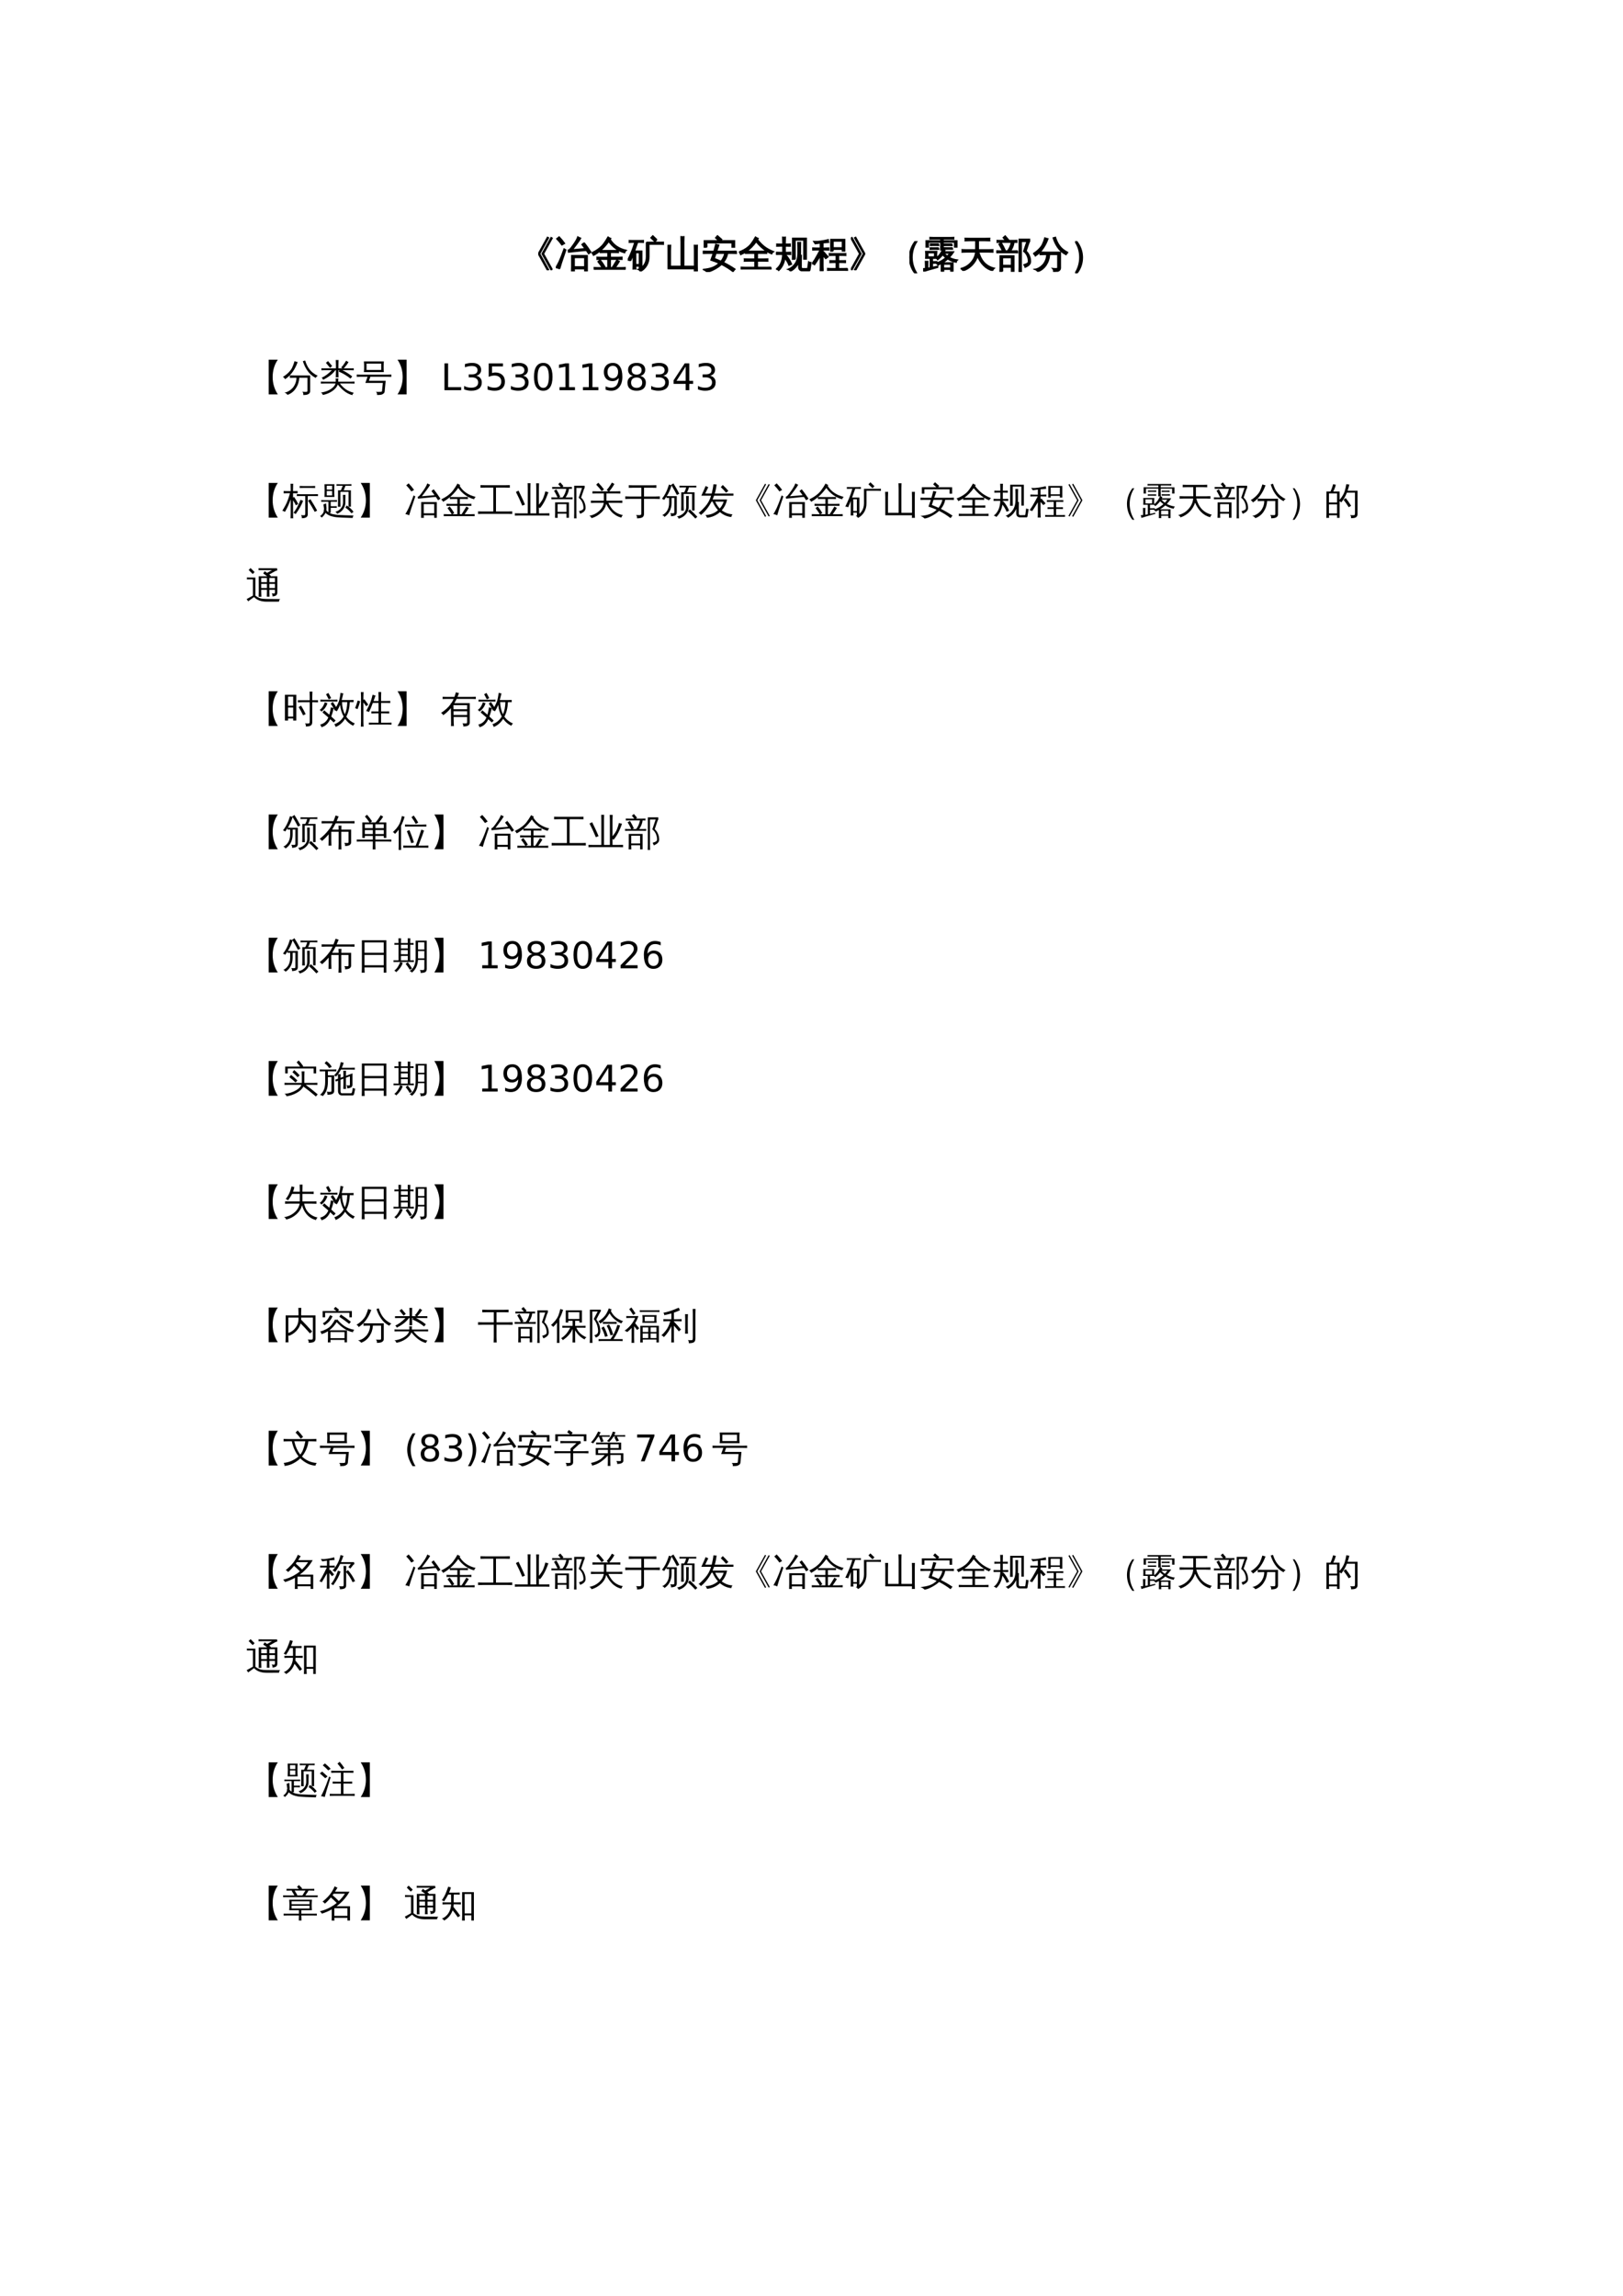 <?xml version="1.0" encoding="UTF-8" standalone="no"?>
<!DOCTYPE svg PUBLIC "-//W3C//DTD SVG 1.1//EN" "http://www.w3.org/Graphics/SVG/1.1/DTD/svg11.dtd">
<svg xmlns="http://www.w3.org/2000/svg" xmlns:xlink="http://www.w3.org/1999/xlink" version="1.1" width="595.304pt" height="841.89pt" viewBox="0 0 595.304 841.89">
<g enable-background="new">
<g>
<clipPath id="cp0">
<path transform="matrix(1,0,0,-1,0,841.89)" d="M 0 .028 L 595.275 .028 L 595.275 841.889 L 0 841.889 Z " fill-rule="evenodd"/>
</clipPath>
<g clip-path="url(#cp0)">
<symbol id="font_1_1">
<path d="M .379 .025 L .349 .008 L .103 .449 L .349 .891 L .379 .873 L .143 .449 L .379 .025 M .28 .017 L .25 0 L 0 .449 L .25 .898 L .28 .882 L .04 .449 L .28 .017 Z "/>
</symbol>
<symbol id="font_1_2">
<path d="M .503 0 C .478 .003 .452 .003 .427 0 C .429 .048 .43 .095 .43 .142 L .43 .429 L .854 .429 L .854 .002 L .784 .002 L .784 .071 L .5 .071 C .501 .047 .502 .023 .503 0 M .77 .778 C .835 .695 .897 .609 .954 .521 L .89 .479 L .829 .569 L .758 .565 L .343 .522 L .337 .576 C .351 .578 .363 .584 .373 .594 C .403 .622 .444 .676 .497 .754 C .55 .832 .583 .893 .596 .937 C .62 .922 .646 .911 .673 .902 C .666 .887 .657 .869 .645 .851 C .633 .832 .602 .788 .551 .72 C .501 .652 .466 .608 .448 .587 L .753 .613 L .793 .619 L .709 .73 L .77 .778 M .784 .375 L .5 .375 L .5 .125 L .784 .125 L .784 .375 M .103 .068 C .075 .087 .041 .097 0 .101 C .03 .15 .06 .207 .091 .271 C .122 .337 .166 .45 .224 .611 L .271 .583 C .217 .427 .177 .309 .152 .23 L .103 .068 M .164 .718 C .122 .777 .075 .833 .024 .885 L .09 .938 C .143 .882 .192 .823 .237 .76 L .164 .718 Z "/>
</symbol>
<symbol id="font_1_3">
<path d="M .502 .823 C .594 .671 .739 .572 .938 .525 C .915 .508 .901 .487 .896 .46 C .81 .481 .729 .52 .653 .574 C .577 .63 .514 .694 .464 .768 C .396 .673 .322 .59 .242 .521 C .274 .52 .306 .52 .338 .52 L .622 .52 C .657 .52 .692 .521 .727 .522 C .725 .504 .725 .485 .727 .466 C .692 .467 .657 .468 .622 .468 L .508 .468 L .508 .335 L .719 .335 C .753 .335 .788 .336 .823 .338 C .821 .319 .821 .3 .823 .281 C .788 .283 .753 .283 .719 .283 L .508 .283 L .508 .054 L .554 .054 C .573 .08 .601 .124 .639 .188 L .685 .263 C .705 .248 .727 .235 .75 .225 L .728 .187 L .684 .119 L .637 .054 L .805 .054 C .84 .054 .875 .055 .91 .057 C .908 .038 .908 .019 .91 0 C .875 .001 .84 .002 .805 .002 L .6 .002 C .599 0 .598 0 .597 .002 L .174 .002 C .139 .002 .104 .001 .069 0 C .071 .019 .071 .038 .069 .057 C .104 .055 .139 .054 .174 .054 L .287 .054 C .252 .111 .214 .166 .172 .218 L .23 .266 C .277 .209 .318 .149 .355 .086 L .303 .054 L .439 .054 L .439 .283 L .249 .283 C .214 .283 .179 .283 .144 .281 C .146 .3 .146 .319 .144 .338 C .179 .336 .214 .335 .249 .335 L .439 .335 L .439 .468 L .338 .468 C .303 .468 .268 .467 .233 .466 C .235 .482 .235 .498 .233 .515 C .175 .465 .114 .424 .05 .391 C .04 .418 .023 .439 0 .455 C .141 .524 .246 .603 .316 .691 C .363 .753 .405 .818 .444 .887 C .467 .871 .492 .858 .518 .847 L .502 .823 Z "/>
</symbol>
<symbol id="font_1_4">
<path d="M .507 .792 L .864 .792 C .899 .792 .934 .793 .969 .794 C .967 .775 .967 .756 .969 .737 C .934 .739 .899 .74 .864 .74 L .576 .74 L .576 .4 C .577 .308 .555 .227 .512 .156 C .469 .087 .413 .035 .344 0 C .332 .027 .312 .045 .285 .055 C .352 .078 .405 .12 .446 .181 C .487 .241 .508 .314 .508 .4 L .507 .792 M .792 .863 L .74 .809 L .629 .914 L .682 .969 L .792 .863 M .077 .289 C .056 .302 .031 .308 0 .308 C .081 .47 .146 .632 .193 .793 L .136 .793 C .104 .793 .073 .792 .042 .79 C .044 .807 .044 .824 .042 .84 C .073 .839 .104 .838 .136 .838 L .331 .838 C .362 .838 .394 .839 .425 .84 C .424 .824 .424 .807 .425 .79 C .394 .792 .362 .793 .331 .793 L .27 .793 L .184 .554 L .383 .554 L .383 .069 L .315 .069 L .315 .146 L .217 .146 C .217 .12 .218 .094 .22 .067 C .196 .07 .171 .07 .146 .067 C .148 .112 .149 .156 .149 .2 L .149 .463 L .121 .39 C .107 .356 .093 .322 .077 .289 M .315 .509 L .217 .509 L .217 .188 L .315 .188 L .315 .509 Z "/>
</symbol>
<symbol id="font_1_5">
<path d="M .808 0 C .781 .003 .754 .003 .727 0 C .728 .024 .729 .048 .729 .072 L .004 .072 L .004 .559 C .004 .609 .003 .659 0 .709 C .027 .706 .054 .706 .081 .709 C .078 .659 .077 .609 .077 .559 L .077 .138 L .367 .138 L .367 .792 C .367 .842 .366 .892 .363 .942 C .391 .939 .418 .939 .444 .942 C .442 .892 .441 .842 .441 .792 L .441 .138 L .73 .138 L .73 .559 C .73 .609 .729 .659 .727 .709 C .754 .706 .781 .706 .808 .709 C .806 .659 .805 .609 .805 .559 L .805 .15 C .805 .1 .806 .05 .808 0 Z "/>
</symbol>
<symbol id="font_1_6">
<path d="M .912 .566 C .91 .546 .91 .525 .912 .504 C .874 .506 .836 .507 .798 .507 L .675 .507 C .657 .414 .618 .332 .558 .261 C .667 .207 .772 .146 .874 .077 C .854 .056 .836 .034 .821 .01 C .724 .085 .619 .151 .508 .207 C .446 .148 .366 .096 .268 .049 C .207 .02 .156 .003 .113 0 C .081 .033 .044 .056 0 .069 C .102 .078 .186 .094 .254 .119 C .322 .143 .385 .183 .443 .238 C .37 .271 .296 .299 .22 .323 C .243 .384 .265 .446 .285 .507 L .116 .507 C .078 .507 .04 .506 .002 .504 C .004 .525 .004 .546 .002 .566 C .04 .564 .078 .563 .116 .563 L .302 .563 C .32 .625 .337 .688 .352 .751 C .378 .741 .406 .734 .435 .73 L .377 .563 L .798 .563 C .836 .563 .874 .564 .912 .566 M .109 .674 L .039 .674 L .039 .849 L .436 .849 L .347 .928 L .398 .985 L .513 .884 L .481 .849 L .863 .849 L .863 .674 L .793 .674 L .793 .792 L .109 .792 L .109 .674 M .599 .507 L .357 .507 L .312 .367 C .373 .344 .433 .318 .493 .291 C .545 .355 .58 .427 .599 .507 Z "/>
</symbol>
<symbol id="font_1_7">
<path d="M .87 .062 C .868 .041 .868 .02 .87 0 C .832 .001 .795 .002 .757 .002 L .174 .002 C .135 .002 .097 .001 .06 0 C .062 .02 .062 .041 .06 .062 C .097 .06 .135 .059 .174 .059 L .431 .059 L .431 .229 L .261 .229 C .223 .229 .185 .229 .146 .227 C .149 .247 .149 .267 .146 .288 C .185 .286 .223 .285 .261 .285 L .431 .285 L .431 .44 L .291 .44 C .253 .44 .215 .439 .178 .438 L .18 .475 C .136 .447 .091 .423 .046 .404 C .038 .432 .023 .456 0 .475 C .097 .512 .18 .558 .248 .614 C .278 .639 .303 .664 .322 .689 C .369 .75 .411 .814 .447 .882 C .471 .866 .496 .853 .522 .843 L .504 .812 C .567 .732 .631 .668 .695 .618 C .76 .569 .841 .524 .94 .485 C .916 .472 .898 .451 .889 .425 C .843 .443 .798 .467 .752 .496 C .75 .477 .75 .457 .752 .438 C .714 .439 .676 .44 .639 .44 L .501 .44 L .501 .285 L .669 .285 C .707 .285 .745 .286 .783 .288 C .781 .267 .781 .247 .783 .227 C .745 .229 .707 .229 .669 .229 L .501 .229 L .501 .059 L .757 .059 C .795 .059 .832 .06 .87 .062 M .291 .497 L .639 .497 C .674 .497 .711 .498 .747 .499 C .647 .563 .554 .649 .467 .756 C .393 .651 .308 .565 .214 .498 C .24 .497 .266 .497 .291 .497 Z "/>
</symbol>
<symbol id="font_1_8">
<path d="M .719 .012 C .689 .012 .665 .021 .646 .039 C .627 .057 .617 .082 .617 .113 L .617 .241 C .568 .134 .492 .053 .391 0 C .378 .027 .356 .045 .327 .053 C .407 .083 .472 .134 .521 .208 C .571 .282 .596 .371 .596 .474 L .596 .645 C .596 .691 .595 .737 .593 .783 C .618 .781 .643 .781 .668 .783 C .666 .737 .665 .691 .665 .645 L .665 .474 C .665 .459 .664 .444 .663 .429 C .672 .429 .681 .43 .689 .431 C .687 .384 .686 .338 .686 .291 L .686 .113 C .686 .102 .689 .092 .695 .084 C .702 .076 .71 .071 .72 .071 L .847 .072 C .856 .072 .861 .076 .863 .085 L .887 .256 C .907 .242 .929 .236 .953 .236 L .922 .04 C .921 .03 .917 .021 .91 .015 C .907 .013 .903 .012 .897 .012 L .719 .012 M .522 .326 C .498 .329 .473 .329 .447 .326 C .449 .373 .45 .42 .45 .466 L .451 .898 L .824 .898 L .824 .331 L .756 .331 L .756 .847 L .52 .847 L .52 .466 C .52 .42 .521 .373 .522 .326 M .399 .515 C .397 .496 .397 .477 .399 .458 C .365 .459 .33 .46 .295 .46 L .251 .46 C .25 .451 .25 .442 .25 .434 L .265 .447 C .333 .372 .386 .287 .424 .192 L .354 .164 C .326 .234 .288 .299 .241 .357 C .22 .218 .165 .106 .075 .021 C .056 .043 .032 .055 .003 .057 C .116 .14 .176 .274 .183 .46 L .105 .46 C .07 .46 .035 .459 0 .458 C .002 .477 .002 .496 0 .515 C .035 .513 .07 .512 .105 .512 L .184 .512 L .184 .685 L .126 .685 C .091 .685 .057 .684 .021 .682 C .023 .701 .023 .719 .021 .738 C .057 .737 .091 .736 .126 .736 L .184 .736 L .184 .785 C .184 .831 .182 .878 .18 .925 C .205 .922 .23 .922 .255 .925 C .253 .878 .252 .831 .252 .785 L .252 .736 L .388 .738 C .386 .719 .386 .701 .388 .682 L .252 .685 L .252 .512 L .295 .512 C .33 .512 .365 .513 .399 .515 Z "/>
</symbol>
<symbol id="font_1_9">
<path d="M .962 .07 C .96 .053 .96 .037 .962 .021 C .931 .022 .901 .022 .87 .022 L .513 .022 C .482 .022 .451 .022 .421 .021 C .423 .037 .423 .053 .421 .07 C .451 .068 .482 .067 .513 .067 L .654 .067 L .654 .234 L .578 .234 C .548 .234 .517 .233 .486 .231 C .488 .248 .488 .265 .486 .281 C .517 .28 .548 .279 .578 .279 L .654 .279 L .654 .427 L .56 .427 C .529 .427 .498 .426 .468 .424 C .47 .441 .47 .457 .468 .474 C .498 .472 .529 .472 .56 .472 L .823 .472 C .854 .472 .884 .472 .915 .474 C .913 .457 .913 .441 .915 .424 C .884 .426 .854 .427 .823 .427 L .72 .427 L .72 .279 L .814 .279 C .845 .279 .875 .28 .905 .281 C .904 .265 .904 .248 .905 .231 C .875 .233 .845 .234 .814 .234 L .72 .234 L .72 .067 L .87 .067 C .901 .067 .931 .068 .962 .07 M .572 .543 L .507 .543 L .507 .859 L .888 .859 L .888 .543 L .822 .543 L .822 .591 L .572 .591 L .572 .543 M .822 .813 L .572 .813 L .572 .632 L .822 .632 L .822 .813 M .45 .779 L .296 .768 L .296 .623 L .349 .623 C .384 .623 .419 .624 .454 .626 C .452 .608 .452 .591 .454 .573 C .419 .575 .384 .575 .349 .575 L .296 .575 L .296 .499 L .319 .517 L .434 .385 L .371 .339 L .296 .425 L .296 .136 C .296 .09 .297 .045 .3 0 C .273 .003 .246 .003 .22 0 C .222 .045 .223 .09 .223 .136 L .223 .416 L .22 .409 C .198 .371 .166 .321 .126 .26 L .067 .173 C .05 .188 .027 .197 0 .2 C .049 .269 .099 .349 .148 .442 L .22 .575 L .126 .575 C .091 .575 .055 .575 .02 .573 C .021 .591 .021 .608 .02 .626 C .055 .624 .091 .623 .126 .623 L .223 .623 L .223 .761 L .085 .742 L .043 .806 C .064 .806 .084 .805 .104 .803 C .132 .801 .176 .805 .236 .813 C .318 .825 .386 .837 .439 .852 C .441 .826 .444 .801 .45 .779 Z "/>
</symbol>
<symbol id="font_1_a">
<path d="M .38 .449 L .13 0 L .099 .017 L .34 .449 L .099 .882 L .13 .898 L .38 .449 M .276 .449 L .03 .008 L 0 .025 L .236 .449 L 0 .873 L .03 .891 L .276 .449 Z "/>
</symbol>
<symbol id="font_1_b">
<path d="M .2 0 L .148 0 C .065 .104 .017 .225 .003 .363 C .001 .385 0 .407 0 .43 C 0 .573 .044 .708 .131 .834 C .136 .841 .142 .849 .147 .856 L .199 .856 C .117 .729 .075 .589 .073 .434 C .073 .278 .116 .133 .2 0 Z "/>
</symbol>
<symbol id="font_1_c">
<path d="M .559 0 C .536 .003 .515 .003 .493 0 C .494 .035 .495 .071 .495 .108 C .496 .145 .496 .183 .496 .222 C .467 .206 .437 .192 .406 .18 C .392 .199 .375 .216 .354 .23 L .254 .23 L .254 .115 C .286 .122 .334 .133 .398 .148 L .397 .116 C .281 .084 .194 .06 .137 .043 L .019 .006 C .019 .032 .013 .056 0 .079 C .021 .08 .043 .082 .065 .084 L .065 .156 C .065 .197 .064 .237 .062 .278 C .085 .276 .107 .276 .129 .278 C .127 .243 .126 .21 .126 .179 L .126 .092 C .148 .095 .171 .099 .194 .104 L .194 .363 L .069 .363 C .076 .425 .076 .487 .069 .548 L .371 .548 C .364 .492 .363 .436 .368 .379 C .403 .406 .432 .436 .457 .47 C .482 .504 .506 .548 .53 .6 C .55 .589 .57 .581 .591 .575 C .586 .563 .581 .551 .575 .539 L .83 .539 C .796 .484 .756 .433 .711 .386 C .774 .351 .847 .327 .931 .316 C .913 .3 .903 .28 .899 .256 C .821 .268 .744 .297 .669 .345 C .625 .305 .577 .27 .526 .239 L .812 .239 L .812 .002 L .751 .002 L .751 .064 L .557 .064 C .557 .043 .558 .021 .559 0 M .386 .27 L .385 .24 C .472 .272 .55 .319 .618 .381 C .588 .404 .558 .43 .528 .459 C .494 .411 .45 .367 .396 .325 C .387 .341 .375 .354 .359 .363 L .254 .363 L .254 .268 L .386 .27 M .751 .203 L .556 .203 L .556 .097 L .751 .097 L .751 .203 M .562 .502 C .595 .469 .627 .441 .657 .419 C .682 .445 .705 .473 .726 .502 L .562 .502 M .13 .512 L .13 .4 L .31 .4 L .312 .512 L .13 .512 M .796 .65 C .795 .637 .795 .623 .796 .61 C .771 .611 .745 .611 .72 .611 L .646 .611 C .621 .611 .596 .611 .57 .61 C .572 .623 .572 .637 .57 .65 C .596 .649 .621 .648 .646 .648 L .72 .648 C .745 .648 .771 .649 .796 .65 M .787 .75 C .785 .736 .785 .723 .787 .71 C .762 .711 .736 .712 .71 .712 L .646 .712 C .621 .712 .596 .711 .57 .71 C .572 .723 .572 .736 .57 .75 C .596 .749 .621 .748 .646 .748 L .71 .748 C .736 .748 .762 .749 .787 .75 M .421 .647 C .42 .634 .42 .621 .421 .607 C .396 .609 .37 .609 .345 .609 L .27 .609 C .244 .609 .219 .609 .193 .607 C .195 .621 .195 .634 .193 .647 C .219 .647 .244 .646 .27 .646 L .345 .646 C .37 .646 .396 .647 .421 .647 M .423 .753 C .422 .739 .422 .726 .423 .712 C .397 .713 .372 .714 .347 .714 L .274 .714 C .249 .714 .224 .713 .198 .712 C .2 .726 .2 .739 .198 .753 C .224 .752 .249 .751 .274 .751 L .347 .751 C .372 .751 .397 .752 .423 .753 M .547 .591 C .523 .593 .5 .593 .478 .591 C .479 .632 .48 .674 .48 .716 L .48 .801 L .144 .801 L .144 .667 L .08 .667 C .08 .75 .08 .807 .08 .839 L .144 .839 L .144 .837 L .48 .837 L .48 .887 L .271 .887 C .243 .887 .215 .886 .187 .885 C .188 .899 .188 .914 .187 .929 C .215 .927 .243 .927 .271 .927 L .749 .927 C .777 .927 .805 .927 .833 .929 C .831 .914 .831 .899 .833 .885 C .805 .886 .777 .887 .749 .887 L .544 .887 L .544 .837 L .919 .837 L .919 .667 L .855 .667 L .855 .801 L .544 .801 L .544 .716 C .544 .674 .545 .632 .547 .591 Z "/>
</symbol>
<symbol id="font_1_d">
<path d="M .166 .512 C .124 .512 .083 .511 .041 .509 C .044 .531 .044 .553 .041 .576 C .083 .574 .124 .573 .166 .573 L .413 .573 L .413 .821 L .249 .821 C .207 .821 .166 .82 .124 .818 C .127 .841 .127 .864 .124 .886 C .166 .884 .207 .883 .249 .883 L .668 .883 C .71 .883 .751 .884 .793 .886 C .79 .864 .79 .841 .793 .818 C .751 .82 .71 .821 .668 .821 L .485 .821 L .485 .573 L .756 .573 C .797 .573 .838 .574 .88 .576 C .878 .553 .878 .531 .88 .509 C .838 .511 .797 .512 .756 .512 L .495 .512 C .527 .4 .571 .311 .626 .245 C .7 .159 .797 .102 .918 .072 C .895 .055 .88 .032 .873 .004 C .779 .028 .697 .075 .627 .146 C .557 .216 .502 .301 .462 .4 C .435 .311 .386 .229 .317 .157 C .248 .086 .165 .033 .066 0 C .054 .031 .032 .051 0 .062 C .113 .088 .207 .143 .282 .227 C .358 .311 .401 .406 .411 .512 L .166 .512 Z "/>
</symbol>
<symbol id="font_1_e">
<path d="M .172 .015 C .147 .017 .123 .017 .099 .015 C .101 .06 .102 .105 .102 .15 L .102 .435 L .478 .435 L .478 .017 L .41 .017 L .41 .128 L .169 .128 C .169 .09 .17 .052 .172 .015 M .577 .572 C .575 .555 .575 .537 .577 .52 C .545 .521 .512 .521 .479 .521 L .098 .521 C .065 .521 .033 .521 0 .52 C .002 .537 .002 .555 0 .572 C .033 .57 .065 .569 .098 .569 L .169 .569 C .14 .632 .108 .692 .072 .751 L .135 .79 C .174 .725 .21 .658 .241 .588 L .2 .569 L .303 .569 C .352 .628 .387 .706 .408 .804 L .119 .804 C .087 .804 .054 .803 .021 .802 C .023 .819 .023 .837 .021 .854 C .054 .853 .087 .852 .119 .852 L .253 .852 L .186 .93 L .241 .978 L .328 .877 L .3 .852 L .46 .852 C .493 .852 .525 .853 .558 .854 C .556 .837 .556 .819 .558 .802 C .532 .802 .506 .803 .479 .804 C .471 .726 .44 .647 .386 .569 L .479 .569 C .512 .569 .545 .57 .577 .572 M .41 .387 L .169 .387 L .169 .177 L .41 .177 L .41 .387 M .682 0 C .66 .003 .639 .003 .617 0 C .619 .048 .62 .097 .62 .146 L .62 .887 L .904 .887 L .904 .827 C .895 .814 .887 .799 .882 .783 L .808 .564 C .845 .533 .875 .492 .896 .441 C .918 .392 .929 .339 .929 .281 C .929 .225 .893 .178 .821 .143 L .783 .125 C .774 .15 .763 .174 .75 .194 L .812 .217 C .852 .231 .872 .253 .872 .282 C .872 .339 .86 .392 .837 .441 C .814 .491 .783 .53 .742 .559 L .833 .827 L .679 .827 L .679 .146 C .679 .097 .68 .049 .682 0 Z "/>
</symbol>
<symbol id="font_1_f">
<path d="M .314 .47 C .273 .47 .231 .469 .189 .467 C .191 .49 .191 .512 .189 .535 C .231 .533 .273 .532 .314 .532 L .741 .532 L .741 .105 C .741 .078 .731 .056 .71 .038 C .682 .012 .63 0 .553 .001 C .561 .035 .552 .064 .528 .09 C .55 .087 .576 .086 .606 .086 C .636 .085 .654 .087 .659 .091 C .665 .095 .668 .107 .668 .127 L .668 .47 L .446 .47 C .44 .362 .408 .265 .35 .179 C .292 .094 .217 .036 .126 .005 C .105 .035 .077 .056 .041 .068 C .079 .071 .118 .084 .156 .106 C .195 .128 .23 .156 .262 .19 C .294 .225 .319 .267 .339 .316 C .359 .366 .369 .417 .368 .47 L .314 .47 M .949 .522 C .923 .51 .904 .491 .893 .465 C .796 .514 .719 .583 .661 .671 C .61 .746 .571 .829 .543 .921 L .606 .938 C .648 .794 .718 .683 .815 .605 C .857 .573 .902 .545 .949 .522 M .317 .921 C .345 .91 .373 .902 .402 .897 C .371 .808 .33 .725 .279 .649 C .221 .561 .148 .488 .06 .43 C .047 .458 .027 .479 0 .493 C .079 .54 .145 .596 .197 .66 C .219 .687 .237 .713 .249 .738 C .276 .796 .299 .857 .317 .921 Z "/>
</symbol>
<symbol id="font_1_10">
<path d="M .2 .43 C .2 .289 .162 .162 .087 .048 C .076 .031 .064 .015 .052 0 L 0 0 C .085 .133 .127 .278 .127 .434 C .127 .589 .086 .728 .004 .853 C .003 .854 .002 .855 .001 .856 L .053 .856 C .143 .736 .192 .604 .199 .462 C .2 .451 .2 .441 .2 .43 Z "/>
</symbol>
<use xlink:href="#font_1_1" transform="matrix(13.5,0,0,-13.5,197.433,99.127)"/>
<use xlink:href="#font_1_2" transform="matrix(13.5,0,0,-13.5,203.88,99.522)"/>
<use xlink:href="#font_1_3" transform="matrix(13.5,0,0,-13.5,217.024,98.903)"/>
<use xlink:href="#font_1_4" transform="matrix(13.5,0,0,-13.5,230.247,99.549)"/>
<use xlink:href="#font_1_5" transform="matrix(13.5,0,0,-13.5,244.868,99.522)"/>
<use xlink:href="#font_1_6" transform="matrix(13.5,0,0,-13.5,257.788,99.746)"/>
<use xlink:href="#font_1_7" transform="matrix(13.5,0,0,-13.5,271.05,98.837)"/>
<use xlink:href="#font_1_8" transform="matrix(13.5,0,0,-13.5,284.63,99.483)"/>
<use xlink:href="#font_1_9" transform="matrix(13.5,0,0,-13.5,297.866,99.404)"/>
<use xlink:href="#font_1_a" transform="matrix(13.5,0,0,-13.5,312.104,99.127)"/>
<use xlink:href="#font_1_b" transform="matrix(13.5,0,0,-13.5,333.567,100.208)"/>
<use xlink:href="#font_1_c" transform="matrix(13.5,0,0,-13.5,338.59,99.615)"/>
<use xlink:href="#font_1_d" transform="matrix(13.5,0,0,-13.5,352.314,99.338)"/>
<use xlink:href="#font_1_e" transform="matrix(13.5,0,0,-13.5,365.445,99.707)"/>
<use xlink:href="#font_1_f" transform="matrix(13.5,0,0,-13.5,378.958,99.676)"/>
<use xlink:href="#font_1_10" transform="matrix(13.5,0,0,-13.5,394.33,100.208)"/>
<use xlink:href="#font_1_1" stroke-width=".033" stroke-linecap="butt" stroke-miterlimit="10" stroke-linejoin="miter" transform="matrix(13.5,0,0,-13.5,197.433,99.127)" fill="none" stroke="#000000"/>
<use xlink:href="#font_1_2" stroke-width=".033" stroke-linecap="butt" stroke-miterlimit="10" stroke-linejoin="miter" transform="matrix(13.5,0,0,-13.5,203.88,99.522)" fill="none" stroke="#000000"/>
<use xlink:href="#font_1_3" stroke-width=".033" stroke-linecap="butt" stroke-miterlimit="10" stroke-linejoin="miter" transform="matrix(13.5,0,0,-13.5,217.024,98.903)" fill="none" stroke="#000000"/>
<use xlink:href="#font_1_4" stroke-width=".033" stroke-linecap="butt" stroke-miterlimit="10" stroke-linejoin="miter" transform="matrix(13.5,0,0,-13.5,230.247,99.549)" fill="none" stroke="#000000"/>
<use xlink:href="#font_1_5" stroke-width=".033" stroke-linecap="butt" stroke-miterlimit="10" stroke-linejoin="miter" transform="matrix(13.5,0,0,-13.5,244.868,99.522)" fill="none" stroke="#000000"/>
<use xlink:href="#font_1_6" stroke-width=".033" stroke-linecap="butt" stroke-miterlimit="10" stroke-linejoin="miter" transform="matrix(13.5,0,0,-13.5,257.788,99.746)" fill="none" stroke="#000000"/>
<use xlink:href="#font_1_7" stroke-width=".033" stroke-linecap="butt" stroke-miterlimit="10" stroke-linejoin="miter" transform="matrix(13.5,0,0,-13.5,271.05,98.837)" fill="none" stroke="#000000"/>
<use xlink:href="#font_1_8" stroke-width=".033" stroke-linecap="butt" stroke-miterlimit="10" stroke-linejoin="miter" transform="matrix(13.5,0,0,-13.5,284.63,99.483)" fill="none" stroke="#000000"/>
<use xlink:href="#font_1_9" stroke-width=".033" stroke-linecap="butt" stroke-miterlimit="10" stroke-linejoin="miter" transform="matrix(13.5,0,0,-13.5,297.866,99.404)" fill="none" stroke="#000000"/>
<use xlink:href="#font_1_a" stroke-width=".033" stroke-linecap="butt" stroke-miterlimit="10" stroke-linejoin="miter" transform="matrix(13.5,0,0,-13.5,312.104,99.127)" fill="none" stroke="#000000"/>
<use xlink:href="#font_1_b" stroke-width=".033" stroke-linecap="butt" stroke-miterlimit="10" stroke-linejoin="miter" transform="matrix(13.5,0,0,-13.5,333.567,100.208)" fill="none" stroke="#000000"/>
<use xlink:href="#font_1_c" stroke-width=".033" stroke-linecap="butt" stroke-miterlimit="10" stroke-linejoin="miter" transform="matrix(13.5,0,0,-13.5,338.59,99.615)" fill="none" stroke="#000000"/>
<use xlink:href="#font_1_d" stroke-width=".033" stroke-linecap="butt" stroke-miterlimit="10" stroke-linejoin="miter" transform="matrix(13.5,0,0,-13.5,352.314,99.338)" fill="none" stroke="#000000"/>
<use xlink:href="#font_1_e" stroke-width=".033" stroke-linecap="butt" stroke-miterlimit="10" stroke-linejoin="miter" transform="matrix(13.5,0,0,-13.5,365.445,99.707)" fill="none" stroke="#000000"/>
<use xlink:href="#font_1_f" stroke-width=".033" stroke-linecap="butt" stroke-miterlimit="10" stroke-linejoin="miter" transform="matrix(13.5,0,0,-13.5,378.958,99.676)" fill="none" stroke="#000000"/>
<use xlink:href="#font_1_10" stroke-width=".033" stroke-linecap="butt" stroke-miterlimit="10" stroke-linejoin="miter" transform="matrix(13.5,0,0,-13.5,394.33,100.208)" fill="none" stroke="#000000"/>
<symbol id="font_1_11">
<path d="M .248 0 L 0 0 L 0 .943 L .248 .943 C .155 .806 .108 .648 .108 .469 C .108 .3 .155 .144 .248 0 Z "/>
</symbol>
<symbol id="font_1_12">
<path d="M .102 .316 C .068 .316 .034 .316 0 .314 C .002 .333 .002 .351 0 .369 C .034 .367 .068 .366 .102 .366 L .405 .366 C .407 .397 .405 .426 .401 .453 C .427 .451 .452 .451 .477 .453 C .473 .426 .471 .397 .473 .366 L .815 .366 C .849 .366 .882 .367 .916 .369 C .914 .351 .914 .333 .916 .314 C .882 .316 .849 .316 .815 .316 L .518 .316 C .568 .25 .623 .197 .681 .156 C .739 .116 .811 .085 .897 .063 C .876 .047 .862 .026 .856 0 C .778 .02 .704 .057 .637 .11 C .57 .163 .511 .223 .461 .289 C .439 .225 .39 .165 .312 .111 C .234 .057 .148 .022 .053 .005 C .046 .035 .029 .057 .001 .07 C .127 .087 .232 .129 .315 .198 C .359 .235 .387 .274 .399 .316 L .102 .316 M .478 .678 L .478 .62 C .478 .575 .479 .529 .481 .482 C .457 .485 .432 .485 .406 .482 C .409 .529 .41 .575 .41 .62 L .41 .678 L .395 .678 C .35 .618 .3 .568 .245 .527 C .19 .486 .129 .449 .062 .416 C .055 .439 .042 .458 .022 .473 C .068 .493 .112 .519 .153 .549 C .196 .579 .244 .622 .3 .678 L .116 .678 C .082 .678 .049 .677 .015 .675 C .017 .693 .017 .711 .015 .729 C .049 .728 .082 .728 .116 .728 L .41 .728 L .41 .817 C .41 .864 .409 .91 .406 .955 C .432 .952 .457 .952 .481 .955 C .479 .91 .478 .864 .478 .817 L .478 .728 L .591 .728 C .579 .737 .566 .744 .551 .749 C .583 .78 .615 .821 .647 .872 L .688 .936 C .708 .921 .729 .908 .752 .898 C .721 .843 .677 .786 .622 .728 L .794 .728 C .827 .728 .861 .728 .895 .729 C .893 .711 .893 .693 .895 .675 C .861 .677 .827 .678 .794 .678 L .584 .678 C .68 .632 .77 .575 .853 .507 L .805 .449 C .708 .528 .603 .591 .487 .64 L .503 .678 L .478 .678 M .308 .791 L .25 .743 L .138 .877 L .195 .925 L .308 .791 Z "/>
</symbol>
<symbol id="font_1_13">
<path d="M .119 .496 C .079 .496 .04 .495 0 .493 C .003 .514 .003 .536 0 .557 C .04 .555 .079 .554 .119 .554 L .822 .554 C .862 .554 .902 .555 .941 .557 C .939 .536 .939 .514 .941 .493 C .902 .495 .862 .496 .822 .496 L .371 .496 L .332 .386 L .787 .386 L .759 .092 C .756 .07 .746 .052 .728 .039 C .709 .024 .689 .014 .666 .008 C .641 .003 .602 0 .55 .001 C .558 .034 .549 .063 .523 .087 C .549 .084 .58 .083 .616 .085 C .653 .085 .674 .088 .679 .091 C .684 .095 .687 .102 .688 .114 L .71 .328 L .235 .328 L .295 .496 L .119 .496 M .195 .623 C .204 .719 .204 .816 .195 .913 L .738 .913 C .729 .816 .729 .719 .737 .623 L .195 .623 M .267 .853 L .267 .681 L .666 .681 L .666 .853 L .267 .853 Z "/>
</symbol>
<symbol id="font_1_14">
<path d="M .248 0 L 0 0 C .094 .143 .141 .299 .141 .469 C .141 .645 .094 .803 0 .943 L .248 .943 L .248 0 Z "/>
</symbol>
<symbol id="font_1_15">
<path d="M -2147483500 -2147483500 Z "/>
</symbol>
<use xlink:href="#font_1_11" transform="matrix(13.5,0,0,-13.5,98.551,144.63)"/>
<use xlink:href="#font_1_f" transform="matrix(13.5,0,0,-13.5,103.758,144.876)"/>
<use xlink:href="#font_1_12" transform="matrix(13.5,0,0,-13.5,117.68,144.907)"/>
<use xlink:href="#font_1_13" transform="matrix(13.5,0,0,-13.5,130.837,144.863)"/>
<use xlink:href="#font_1_14" transform="matrix(13.5,0,0,-13.5,145.801,144.63)"/>
<use xlink:href="#font_1_15" transform="matrix(13.5,0,0,-13.5,28991028000,-28991028000)"/>
<symbol id="font_2_1">
<path d="M 0 .729 L .099 .729 L .099 .083 L .454 .083 L .454 0 L 0 0 L 0 .729 Z "/>
</symbol>
<symbol id="font_2_2">
<path d="M .33 .407 C .377 .397 .414 .376 .44 .344 C .467 .312 .48 .273 .48 .226 C .48 .154 .455 .098 .406 .059 C .356 .02 .286 0 .195 0 C .164 0 .133 .003 .1 .009 C .068 .015 .035 .024 0 .036 L 0 .131 C .027 .115 .057 .103 .09 .095 C .122 .087 .156 .083 .192 .083 C .254 .083 .301 .095 .333 .12 C .366 .144 .382 .18 .382 .226 C .382 .269 .367 .303 .336 .327 C .306 .351 .265 .363 .211 .363 L .126 .363 L .126 .444 L .215 .444 C .263 .444 .3 .454 .326 .473 C .352 .493 .365 .521 .365 .557 C .365 .595 .351 .623 .325 .643 C .298 .663 .26 .673 .211 .673 C .184 .673 .155 .67 .124 .665 C .093 .659 .059 .65 .022 .637 L .022 .725 C .059 .736 .094 .743 .127 .749 C .16 .754 .191 .756 .22 .756 C .295 .756 .354 .739 .397 .705 C .441 .671 .463 .625 .463 .567 C .463 .527 .451 .493 .428 .465 C .405 .437 .372 .418 .33 .407 Z "/>
</symbol>
<symbol id="font_2_3">
<path d="M .031 .743 L .418 .743 L .418 .66 L .121 .66 L .121 .481 C .135 .486 .15 .49 .164 .492 C .178 .495 .193 .496 .207 .496 C .288 .496 .353 .474 .4 .429 C .448 .385 .472 .324 .472 .248 C .472 .17 .447 .109 .398 .065 C .35 .022 .281 0 .192 0 C .161 0 .13 .003 .098 .008 C .067 .013 .034 .021 0 .031 L 0 .13 C .029 .114 .06 .103 .091 .095 C .122 .087 .155 .083 .19 .083 C .246 .083 .291 .098 .324 .127 C .357 .157 .373 .197 .373 .248 C .373 .299 .357 .339 .324 .369 C .291 .398 .246 .413 .19 .413 C .164 .413 .137 .41 .111 .404 C .085 .398 .058 .389 .031 .377 L .031 .743 Z "/>
</symbol>
<symbol id="font_2_4">
<path d="M .252 .678 C .201 .678 .163 .653 .137 .603 C .112 .553 .099 .478 .099 .378 C .099 .278 .112 .203 .137 .153 C .163 .103 .201 .078 .252 .078 C .303 .078 .341 .103 .367 .153 C .392 .203 .405 .278 .405 .378 C .405 .478 .392 .553 .367 .603 C .341 .653 .303 .678 .252 .678 M .252 .756 C .334 .756 .396 .724 .439 .659 C .482 .595 .504 .501 .504 .378 C .504 .255 .482 .161 .439 .097 C .396 .032 .334 0 .252 0 C .17 0 .108 .032 .064 .097 C .021 .161 0 .255 0 .378 C 0 .501 .021 .595 .064 .659 C .108 .724 .17 .756 .252 .756 Z "/>
</symbol>
<symbol id="font_2_5">
<path d="M .014 .083 L .175 .083 L .175 .639 L 0 .604 L 0 .694 L .174 .729 L .273 .729 L .273 .083 L .434 .083 L .434 0 L .014 0 L .014 .083 Z "/>
</symbol>
<symbol id="font_2_6">
<path d="M .047 .029 L .047 .119 C .072 .107 .097 .098 .122 .092 C .147 .086 .172 .083 .197 .083 C .262 .083 .312 .105 .346 .148 C .38 .192 .4 .259 .405 .348 C .386 .32 .362 .299 .333 .284 C .304 .269 .272 .261 .237 .261 C .164 .261 .106 .283 .063 .327 C .021 .371 0 .432 0 .508 C 0 .583 .022 .643 .066 .688 C .111 .734 .17 .756 .243 .756 C .327 .756 .392 .724 .436 .659 C .481 .595 .503 .501 .503 .378 C .503 .263 .476 .171 .421 .103 C .367 .034 .293 0 .201 0 C .176 0 .151 .002 .126 .007 C .101 .012 .074 .02 .047 .029 M .243 .338 C .287 .338 .322 .354 .348 .384 C .374 .414 .387 .456 .387 .508 C .387 .561 .374 .602 .348 .632 C .322 .663 .287 .678 .243 .678 C .199 .678 .164 .663 .138 .632 C .112 .602 .099 .561 .099 .508 C .099 .456 .112 .414 .138 .384 C .164 .354 .199 .338 .243 .338 Z "/>
</symbol>
<symbol id="font_2_7">
<path d="M .25 .36 C .203 .36 .166 .348 .139 .323 C .112 .298 .099 .263 .099 .219 C .099 .175 .112 .141 .139 .116 C .166 .091 .203 .078 .25 .078 C .297 .078 .334 .091 .361 .116 C .388 .141 .401 .176 .401 .219 C .401 .263 .388 .298 .361 .323 C .334 .348 .297 .36 .25 .36 M .151 .402 C .109 .413 .076 .432 .052 .461 C .029 .49 .017 .526 .017 .567 C .017 .626 .038 .672 .079 .706 C .121 .739 .178 .756 .25 .756 C .323 .756 .38 .739 .421 .706 C .462 .672 .483 .626 .483 .567 C .483 .526 .471 .49 .447 .461 C .424 .432 .391 .413 .349 .402 C .397 .391 .434 .37 .46 .337 C .487 .305 .5 .266 .5 .219 C .5 .149 .478 .094 .435 .057 C .392 .019 .33 0 .25 0 C .17 0 .108 .019 .064 .057 C .021 .094 0 .149 0 .219 C 0 .266 .013 .305 .04 .337 C .067 .37 .104 .391 .151 .402 M .115 .558 C .115 .52 .127 .491 .15 .47 C .174 .449 .207 .438 .25 .438 C .292 .438 .325 .449 .349 .47 C .373 .491 .385 .52 .385 .558 C .385 .596 .373 .625 .349 .646 C .325 .668 .292 .678 .25 .678 C .207 .678 .174 .668 .15 .646 C .127 .625 .115 .596 .115 .558 Z "/>
</symbol>
<symbol id="font_2_8">
<path d="M .329 .643 L .08 .254 L .329 .254 L .329 .643 M .303 .729 L .427 .729 L .427 .254 L .531 .254 L .531 .172 L .427 .172 L .427 0 L .329 0 L .329 .172 L 0 .172 L 0 .267 L .303 .729 Z "/>
</symbol>
<use xlink:href="#font_2_1" transform="matrix(13.5,0,0,-13.5,163.025,143.101)"/>
<use xlink:href="#font_2_2" transform="matrix(13.5,0,0,-13.5,170.234,143.292)"/>
<use xlink:href="#font_2_3" transform="matrix(13.5,0,0,-13.5,178.833,143.292)"/>
<use xlink:href="#font_2_2" transform="matrix(13.5,0,0,-13.5,187.406,143.292)"/>
<use xlink:href="#font_2_4" transform="matrix(13.5,0,0,-13.5,195.854,143.292)"/>
<use xlink:href="#font_2_5" transform="matrix(13.5,0,0,-13.5,205.033,143.101)"/>
<use xlink:href="#font_2_5" transform="matrix(13.5,0,0,-13.5,213.619,143.101)"/>
<use xlink:href="#font_2_6" transform="matrix(13.5,0,0,-13.5,221.491,143.292)"/>
<use xlink:href="#font_2_7" transform="matrix(13.5,0,0,-13.5,230.143,143.292)"/>
<use xlink:href="#font_2_2" transform="matrix(13.5,0,0,-13.5,238.841,143.292)"/>
<use xlink:href="#font_2_8" transform="matrix(13.5,0,0,-13.5,247.058,143.101)"/>
<use xlink:href="#font_2_2" transform="matrix(13.5,0,0,-13.5,256.013,143.292)"/>
<symbol id="font_1_16">
<path d="M .947 .211 L .882 .176 L .793 .331 L .7 .48 L .763 .521 L .857 .369 L .947 .211 M .496 .504 C .518 .493 .541 .484 .565 .478 C .525 .366 .457 .245 .362 .115 C .345 .133 .325 .144 .302 .147 C .341 .198 .375 .249 .403 .302 C .432 .355 .463 .423 .496 .504 M .624 .137 L .624 .606 L .495 .606 C .461 .606 .427 .605 .394 .604 C .396 .622 .396 .64 .394 .658 C .427 .657 .461 .656 .495 .656 L .868 .656 C .902 .656 .936 .657 .969 .658 C .967 .64 .967 .622 .969 .604 C .936 .605 .902 .606 .868 .606 L .692 .606 L .692 .109 C .692 .039 .639 .004 .533 .004 L .528 .004 C .535 .035 .528 .063 .507 .087 C .525 .085 .547 .084 .571 .084 C .596 .083 .611 .086 .616 .091 C .621 .095 .624 .111 .624 .137 M .893 .88 C .891 .862 .891 .843 .893 .825 C .859 .826 .825 .827 .792 .827 L .571 .827 C .537 .827 .504 .826 .471 .825 C .473 .843 .473 .862 .471 .88 C .504 .878 .537 .877 .571 .877 L .792 .877 C .825 .877 .859 .878 .893 .88 M .07 .174 C .052 .191 .029 .202 0 .206 C .023 .243 .05 .288 .079 .342 C .109 .395 .134 .451 .154 .509 C .175 .567 .193 .625 .209 .683 L .14 .683 C .104 .683 .07 .682 .035 .68 C .037 .701 .037 .721 .035 .742 C .07 .74 .104 .739 .14 .739 L .227 .739 L .227 .799 C .227 .846 .226 .894 .224 .941 C .247 .939 .271 .939 .295 .941 C .293 .894 .292 .846 .292 .799 L .292 .739 L .417 .742 C .415 .721 .415 .701 .417 .68 L .292 .683 L .292 .561 L .32 .583 C .361 .522 .399 .458 .433 .391 L .369 .354 C .354 .386 .337 .418 .318 .448 L .292 .492 L .292 .144 C .292 .096 .293 .048 .295 0 C .271 .003 .247 .003 .224 0 C .226 .048 .227 .096 .227 .144 L .227 .514 C .179 .379 .127 .266 .07 .174 Z "/>
</symbol>
<symbol id="font_1_17">
<path d="M .854 .126 C .808 .188 .753 .239 .688 .28 L .724 .339 C .797 .294 .859 .237 .91 .167 L .854 .126 M .625 .419 L .625 .499 C .625 .542 .624 .585 .622 .628 C .645 .625 .668 .625 .691 .628 C .689 .585 .688 .542 .688 .499 L .688 .419 C .688 .35 .667 .287 .623 .23 C .579 .174 .526 .135 .462 .112 C .454 .138 .438 .157 .414 .169 C .473 .181 .523 .211 .563 .258 C .604 .305 .625 .358 .625 .419 M .556 .303 C .532 .305 .509 .305 .486 .303 C .488 .346 .489 .389 .489 .432 L .489 .751 C .515 .751 .54 .751 .566 .751 L .617 .875 L .532 .875 C .504 .875 .475 .874 .447 .873 C .449 .888 .449 .903 .447 .918 C .475 .917 .504 .916 .532 .916 L .77 .916 C .798 .916 .826 .917 .854 .918 C .852 .903 .852 .888 .854 .873 C .826 .874 .798 .875 .77 .875 L .692 .875 L .642 .751 L .838 .751 L .838 .305 L .774 .305 L .774 .71 L .553 .71 L .553 .432 C .553 .389 .554 .346 .556 .303 M .227 .442 L .114 .442 C .086 .442 .058 .442 .03 .44 C .032 .455 .032 .47 .03 .485 C .058 .484 .086 .483 .114 .483 L .377 .483 C .405 .483 .433 .484 .461 .485 C .46 .47 .46 .455 .461 .44 C .433 .442 .405 .442 .377 .442 L .29 .442 L .29 .319 L .37 .318 C .398 .318 .426 .319 .454 .32 C .453 .305 .453 .289 .454 .274 L .355 .276 C .333 .276 .312 .276 .29 .275 L .29 .142 L .249 .142 C .282 .123 .312 .111 .339 .105 C .407 .09 .472 .081 .536 .08 L .701 .073 C .805 .069 .876 .067 .912 .067 C .895 .048 .887 .025 .887 0 L .605 .01 C .577 .011 .541 .013 .497 .017 C .454 .019 .421 .023 .397 .027 C .374 .031 .348 .037 .318 .045 C .249 .063 .192 .094 .149 .139 C .126 .092 .091 .049 .044 .009 C .034 .028 .019 .041 0 .05 C .023 .065 .045 .085 .064 .109 C .085 .134 .098 .161 .105 .19 C .102 .197 .098 .203 .094 .21 L .109 .219 C .111 .237 .108 .263 .102 .296 C .096 .33 .093 .354 .093 .37 C .118 .377 .142 .385 .165 .396 C .165 .379 .166 .357 .169 .33 C .176 .29 .177 .249 .172 .207 C .188 .187 .206 .17 .227 .155 L .227 .442 M .12 .571 C .127 .687 .127 .802 .12 .917 L .392 .917 C .384 .802 .384 .687 .392 .571 L .12 .571 M .183 .876 L .183 .77 L .328 .77 L .328 .876 L .183 .876 M .183 .732 L .183 .612 L .328 .612 L .328 .732 L .183 .732 Z "/>
</symbol>
<symbol id="font_1_18">
<path d="M .93 .071 C .927 .047 .927 .023 .93 0 C .885 .002 .841 .003 .798 .003 L .132 .003 C .088 .003 .044 .002 0 0 C .003 .023 .003 .047 0 .071 C .044 .069 .088 .068 .132 .068 L .415 .068 L .415 .716 L .197 .716 C .154 .716 .11 .715 .066 .713 C .069 .737 .069 .761 .066 .784 C .11 .782 .154 .781 .197 .781 L .733 .781 C .778 .781 .822 .782 .865 .784 C .863 .761 .863 .737 .865 .713 C .822 .715 .778 .716 .733 .716 L .488 .716 L .488 .068 L .798 .068 C .841 .068 .885 .069 .93 .071 Z "/>
</symbol>
<symbol id="font_1_19">
<path d="M .654 .062 L .822 .062 C .862 .062 .902 .062 .941 .064 C .939 .043 .939 .021 .941 0 C .902 .002 .862 .003 .822 .003 L .119 .003 C .079 .003 .04 .002 0 0 C .003 .021 .003 .043 0 .064 C .04 .062 .079 .062 .119 .062 L .351 .062 L .351 .736 C .351 .785 .35 .833 .348 .882 C .374 .879 .4 .879 .426 .882 C .424 .833 .423 .785 .423 .736 L .423 .062 L .583 .062 L .583 .733 C .583 .782 .582 .831 .579 .879 C .605 .876 .632 .876 .658 .879 C .656 .831 .654 .782 .654 .733 L .654 .297 C .712 .367 .753 .43 .775 .486 C .798 .544 .816 .601 .829 .659 C .856 .649 .884 .641 .913 .637 C .847 .447 .77 .302 .682 .202 C .674 .211 .665 .218 .654 .226 L .654 .062 M .275 .301 L .202 .271 C .176 .334 .149 .396 .12 .459 L .03 .643 L .101 .679 L .191 .492 C .221 .429 .249 .365 .275 .301 Z "/>
</symbol>
<symbol id="font_1_1a">
<path d="M .156 .416 C .118 .416 .081 .415 .043 .413 C .045 .434 .045 .455 .043 .476 C .081 .474 .118 .473 .156 .473 L .396 .473 L .396 .671 L .199 .671 C .161 .671 .123 .67 .085 .668 C .087 .689 .087 .71 .085 .73 C .123 .729 .161 .728 .199 .728 L .517 .728 L .473 .765 C .527 .827 .574 .894 .614 .966 L .682 .928 C .642 .857 .596 .79 .543 .728 L .729 .728 C .768 .728 .806 .729 .844 .73 C .842 .71 .842 .689 .844 .668 C .806 .67 .768 .671 .729 .671 L .466 .671 L .466 .473 L .783 .473 C .822 .473 .86 .474 .897 .476 C .896 .455 .896 .434 .897 .413 C .86 .415 .822 .416 .783 .416 L .518 .416 C .549 .346 .588 .285 .632 .234 C .703 .156 .797 .105 .913 .083 C .892 .065 .878 .043 .873 .015 C .824 .026 .777 .044 .732 .07 C .688 .096 .649 .126 .615 .161 C .551 .227 .499 .303 .459 .39 C .442 .299 .396 .218 .319 .146 C .243 .075 .156 .026 .059 0 C .049 .031 .03 .053 0 .064 C .098 .08 .185 .121 .261 .188 C .336 .255 .38 .331 .393 .416 L .156 .416 M .337 .734 C .291 .796 .242 .854 .188 .908 L .244 .962 C .3 .905 .352 .845 .399 .781 L .337 .734 Z "/>
</symbol>
<symbol id="font_1_1b">
<path d="M .436 .147 L .436 .529 L .132 .529 C .088 .529 .044 .528 0 .526 C .003 .549 .003 .573 0 .597 C .044 .595 .088 .593 .132 .593 L .436 .593 L .436 .832 L .227 .832 C .182 .832 .138 .831 .095 .829 C .097 .853 .097 .877 .095 .9 C .138 .898 .182 .897 .227 .897 L .715 .897 C .759 .897 .803 .898 .847 .9 C .844 .877 .844 .853 .847 .829 C .803 .831 .759 .832 .715 .832 L .51 .832 L .51 .593 L .81 .593 C .854 .593 .898 .595 .941 .597 C .939 .573 .939 .549 .941 .526 C .898 .528 .854 .529 .81 .529 L .51 .529 L .51 .125 C .51 .077 .495 .045 .465 .027 C .434 .009 .385 0 .318 .001 C .326 .035 .318 .064 .294 .09 C .316 .088 .341 .087 .369 .087 C .398 .086 .416 .089 .424 .094 C .432 .1 .436 .117 .436 .147 Z "/>
</symbol>
<symbol id="font_1_1c">
<path d="M .196 .429 L .196 .564 C .172 .564 .148 .563 .124 .562 C .125 .576 .126 .589 .125 .602 C .105 .57 .083 .539 .06 .508 C .043 .525 .023 .535 0 .54 C .043 .594 .079 .65 .107 .708 C .137 .766 .165 .839 .192 .927 C .214 .918 .236 .912 .258 .908 L .251 .919 L .313 .958 C .371 .866 .424 .772 .473 .677 L .407 .644 C .362 .731 .314 .818 .262 .902 C .236 .806 .193 .71 .133 .614 C .163 .613 .192 .612 .222 .612 L .404 .612 L .404 .167 C .402 .127 .386 .1 .354 .087 C .325 .073 .288 .067 .245 .067 C .252 .098 .245 .125 .225 .149 C .242 .147 .262 .145 .285 .145 C .309 .145 .323 .146 .328 .149 C .334 .153 .337 .166 .337 .188 L .337 .564 L .263 .564 L .263 .429 C .263 .342 .245 .266 .21 .201 C .175 .136 .128 .085 .07 .048 C .057 .073 .036 .089 .009 .097 C .066 .123 .112 .165 .146 .222 C .179 .279 .196 .348 .196 .429 M .909 .003 C .846 .072 .779 .138 .709 .2 L .758 .254 C .829 .19 .898 .123 .963 .052 L .909 .003 M .454 0 C .447 .029 .432 .049 .408 .062 C .474 .07 .532 .098 .583 .145 C .634 .191 .66 .246 .66 .309 L .66 .485 C .66 .53 .659 .574 .657 .618 C .681 .616 .705 .616 .729 .618 C .728 .574 .727 .53 .727 .485 L .727 .309 C .727 .268 .717 .229 .698 .191 C .647 .095 .566 .031 .454 0 M .596 .218 C .572 .22 .548 .22 .523 .218 C .525 .262 .526 .306 .526 .351 L .526 .716 C .553 .716 .58 .716 .606 .716 C .627 .751 .645 .795 .66 .849 L .568 .849 C .537 .849 .506 .848 .476 .847 C .478 .863 .478 .88 .476 .896 C .506 .895 .537 .894 .568 .894 L .843 .894 C .873 .894 .904 .895 .935 .896 C .933 .88 .933 .863 .935 .847 C .904 .848 .873 .849 .843 .849 L .732 .849 C .724 .803 .707 .759 .681 .716 L .887 .716 L .887 .222 L .82 .222 L .82 .671 L .654 .671 L .652 .667 C .651 .668 .65 .67 .648 .671 C .63 .671 .611 .671 .592 .671 L .592 .351 C .592 .306 .594 .262 .596 .218 Z "/>
</symbol>
<symbol id="font_1_1d">
<path d="M .748 .68 C .704 .734 .656 .784 .604 .831 L .657 .89 C .712 .84 .763 .787 .81 .729 L .748 .68 M .947 .657 L .947 .599 L .421 .599 C .409 .563 .395 .529 .38 .496 L .774 .496 C .753 .384 .704 .286 .629 .202 C .66 .177 .701 .154 .75 .132 C .8 .11 .858 .097 .923 .093 C .903 .073 .893 .048 .891 .02 C .777 .03 .674 .075 .581 .154 C .481 .065 .365 .014 .23 0 C .221 .027 .206 .052 .188 .074 C .251 .075 .312 .087 .371 .109 C .43 .132 .482 .164 .529 .205 C .469 .27 .42 .347 .381 .438 L .352 .438 C .278 .293 .182 .172 .064 .074 C .049 .1 .027 .118 0 .129 C .061 .178 .119 .235 .175 .299 C .25 .382 .305 .481 .341 .599 L .075 .599 L .135 .729 C .155 .774 .174 .818 .192 .863 C .215 .85 .239 .839 .264 .83 C .242 .787 .22 .743 .2 .699 L .181 .657 L .357 .657 C .382 .757 .398 .842 .404 .911 C .433 .906 .462 .904 .49 .905 C .481 .821 .465 .739 .44 .657 L .947 .657 M .451 .438 C .487 .363 .528 .3 .575 .25 C .625 .305 .66 .368 .683 .438 L .451 .438 Z "/>
</symbol>
<symbol id="font_1_1e">
<path d="M .608 .299 C .565 .368 .519 .435 .468 .5 L .527 .547 C .58 .479 .629 .41 .673 .338 L .608 .299 M .778 .695 L .559 .695 C .517 .59 .466 .501 .406 .429 C .393 .444 .378 .454 .36 .462 L .36 .01 L .291 .01 L .291 .08 L .072 .08 C .073 .056 .074 .032 .075 .008 C .05 .011 .025 .011 0 .008 C .002 .055 .003 .101 .003 .147 L .003 .724 C .039 .724 .075 .724 .11 .724 C .136 .769 .16 .836 .184 .925 C .207 .918 .231 .912 .257 .91 C .246 .853 .223 .791 .188 .724 L .36 .724 L .36 .498 C .428 .58 .474 .657 .497 .728 C .517 .791 .532 .857 .543 .926 C .57 .919 .598 .915 .625 .914 C .612 .856 .596 .8 .577 .747 L .848 .747 L .848 .112 C .848 .079 .837 .053 .815 .032 C .792 .01 .743 0 .67 .001 C .677 .033 .669 .061 .646 .085 C .667 .082 .691 .081 .718 .081 C .745 .08 .762 .082 .769 .088 C .775 .097 .778 .115 .778 .143 L .778 .695 M .291 .427 L .291 .673 L .071 .673 L .071 .427 L .291 .427 M .291 .376 L .071 .376 L .071 .131 L .291 .131 L .291 .376 Z "/>
</symbol>
<use xlink:href="#font_1_11" transform="matrix(13.5,0,0,-13.5,98.551,189.83)"/>
<use xlink:href="#font_1_16" transform="matrix(13.5,0,0,-13.5,103.547,190.094)"/>
<use xlink:href="#font_1_17" transform="matrix(13.5,0,0,-13.5,117.39,189.949)"/>
<use xlink:href="#font_1_14" transform="matrix(13.5,0,0,-13.5,132.301,189.83)"/>
<use xlink:href="#font_1_15" transform="matrix(13.5,0,0,-13.5,28991028000,-28991028000)"/>
<use xlink:href="#font_1_2" transform="matrix(13.5,0,0,-13.5,148.676,189.922)"/>
<use xlink:href="#font_1_3" transform="matrix(13.5,0,0,-13.5,161.82,189.303)"/>
<use xlink:href="#font_1_18" transform="matrix(13.5,0,0,-13.5,175.333,188.485)"/>
<use xlink:href="#font_1_19" transform="matrix(13.5,0,0,-13.5,188.833,189.092)"/>
<use xlink:href="#font_1_e" transform="matrix(13.5,0,0,-13.5,202.241,190.107)"/>
<use xlink:href="#font_1_1a" transform="matrix(13.5,0,0,-13.5,216.15,190.015)"/>
<use xlink:href="#font_1_1b" transform="matrix(13.5,0,0,-13.5,229.333,190.089)"/>
<use xlink:href="#font_1_1c" transform="matrix(13.5,0,0,-13.5,242.781,190.212)"/>
<use xlink:href="#font_1_1d" transform="matrix(13.5,0,0,-13.5,256.228,189.87)"/>
<use xlink:href="#font_1_1" transform="matrix(13.5,0,0,-13.5,277.229,189.527)"/>
<use xlink:href="#font_1_2" transform="matrix(13.5,0,0,-13.5,283.676,189.922)"/>
<use xlink:href="#font_1_3" transform="matrix(13.5,0,0,-13.5,296.82,189.303)"/>
<use xlink:href="#font_1_4" transform="matrix(13.5,0,0,-13.5,310.043,189.949)"/>
<use xlink:href="#font_1_5" transform="matrix(13.5,0,0,-13.5,324.664,189.922)"/>
<use xlink:href="#font_1_6" transform="matrix(13.5,0,0,-13.5,337.584,190.146)"/>
<use xlink:href="#font_1_7" transform="matrix(13.5,0,0,-13.5,350.846,189.237)"/>
<use xlink:href="#font_1_8" transform="matrix(13.5,0,0,-13.5,364.426,189.883)"/>
<use xlink:href="#font_1_9" transform="matrix(13.5,0,0,-13.5,377.662,189.804)"/>
<use xlink:href="#font_1_a" transform="matrix(13.5,0,0,-13.5,391.9,189.527)"/>
<use xlink:href="#font_1_b" transform="matrix(13.5,0,0,-13.5,413.363,190.608)"/>
<use xlink:href="#font_1_c" transform="matrix(13.5,0,0,-13.5,418.386,190.015)"/>
<use xlink:href="#font_1_d" transform="matrix(13.5,0,0,-13.5,432.11,189.738)"/>
<use xlink:href="#font_1_e" transform="matrix(13.5,0,0,-13.5,445.241,190.107)"/>
<use xlink:href="#font_1_f" transform="matrix(13.5,0,0,-13.5,458.754,190.076)"/>
<use xlink:href="#font_1_10" transform="matrix(13.5,0,0,-13.5,474.126,190.608)"/>
<use xlink:href="#font_1_1e" transform="matrix(13.5,0,0,-13.5,486.493,190.037)"/>
<symbol id="font_1_1f">
<path d="M .17 .607 L .104 .607 C .072 .607 .039 .607 .007 .605 C .008 .623 .008 .641 .007 .658 C .039 .656 .072 .655 .104 .655 L .237 .655 L .237 .164 C .286 .128 .333 .103 .379 .089 C .415 .08 .47 .075 .546 .074 L .913 .071 C .889 .054 .878 .031 .88 .001 L .546 0 C .394 0 .279 .042 .201 .126 L .04 .009 C .029 .031 .016 .051 0 .07 L .17 .165 L .17 .607 M .216 .804 L .164 .752 L .055 .861 L .106 .914 L .216 .804 M .621 .136 C .597 .138 .573 .138 .548 .136 C .55 .181 .551 .226 .551 .271 L .551 .323 L .396 .323 L .396 .269 C .396 .224 .398 .178 .4 .133 C .376 .135 .351 .135 .326 .133 C .328 .178 .329 .223 .329 .269 L .328 .69 L .557 .69 C .522 .717 .487 .742 .45 .766 L .49 .827 C .512 .813 .534 .798 .556 .782 L .69 .858 L .421 .858 C .388 .858 .356 .858 .323 .856 C .325 .874 .325 .892 .323 .909 C .356 .908 .388 .907 .421 .907 L .825 .907 L .834 .85 C .812 .846 .791 .838 .771 .827 L .614 .738 L .658 .701 L .648 .69 L .834 .69 L .834 .242 C .831 .202 .815 .175 .784 .161 C .76 .149 .732 .143 .7 .143 C .705 .174 .699 .203 .68 .229 C .691 .226 .704 .223 .718 .221 C .743 .22 .757 .222 .761 .226 C .765 .229 .768 .243 .768 .265 L .768 .323 L .618 .323 L .618 .271 C .618 .226 .619 .181 .621 .136 M .618 .371 L .768 .371 L .768 .482 L .618 .482 L .618 .371 M .551 .371 L .551 .482 L .396 .482 L .396 .371 L .551 .371 M .618 .53 L .768 .53 L .768 .642 L .618 .642 L .618 .53 M .551 .53 L .551 .642 L .396 .642 L .396 .53 L .551 .53 Z "/>
</symbol>
<use xlink:href="#font_1_1f" transform="matrix(13.5,0,0,-13.5,90.469,220.648)"/>
<use xlink:href="#font_1_15" transform="matrix(13.5,0,0,-13.5,28991028000,-28991028000)"/>
<symbol id="font_1_20">
<path d="M .495 .303 C .459 .381 .419 .456 .374 .528 L .439 .568 C .486 .493 .527 .416 .564 .337 L .495 .303 M .675 .151 L .675 .66 L .46 .66 C .424 .66 .387 .659 .351 .657 C .353 .676 .353 .696 .351 .715 C .387 .714 .424 .714 .46 .714 L .675 .714 L .675 .809 C .675 .856 .674 .903 .671 .95 C .697 .947 .723 .947 .748 .95 C .745 .903 .744 .856 .744 .809 L .744 .714 L .791 .714 C .827 .714 .864 .714 .9 .715 C .898 .696 .898 .676 .9 .657 C .864 .659 .827 .66 .791 .66 L .744 .66 L .744 .124 C .744 .077 .731 .046 .705 .028 C .678 .009 .632 0 .567 .001 C .575 .033 .567 .061 .545 .086 C .565 .083 .588 .082 .613 .082 C .639 .081 .656 .084 .663 .09 C .671 .096 .675 .117 .675 .151 M .086 .163 L 0 .163 L 0 .863 L .31 .863 L .31 .163 L .225 .163 L .225 .22 L .086 .22 L .086 .163 M .225 .567 L .225 .813 L .086 .813 L .086 .567 L .225 .567 M .225 .517 L .086 .517 L .086 .27 L .225 .27 L .225 .517 Z "/>
</symbol>
<symbol id="font_1_21">
<path d="M .434 .182 L .383 .129 L .286 .218 C .259 .159 .226 .112 .188 .076 C .151 .04 .104 .014 .048 0 C .043 .027 .031 .051 .012 .071 C .118 .097 .193 .161 .236 .265 L .077 .402 L .124 .459 L .263 .34 C .282 .41 .297 .478 .306 .542 C .329 .533 .353 .526 .378 .521 C .353 .562 .327 .603 .299 .642 L .358 .685 C .405 .621 .446 .555 .483 .486 L .419 .45 C .407 .472 .395 .494 .382 .515 C .364 .438 .342 .363 .316 .29 L .434 .182 M .14 .676 C .162 .666 .186 .659 .211 .655 C .188 .569 .134 .491 .05 .423 C .038 .444 .021 .459 0 .47 C .033 .493 .06 .521 .081 .553 C .103 .585 .122 .626 .14 .676 M .483 .749 C .481 .731 .481 .714 .483 .696 C .451 .698 .418 .698 .386 .698 L .117 .698 C .085 .698 .052 .698 .02 .696 C .021 .714 .021 .731 .02 .749 C .052 .747 .085 .746 .117 .746 L .386 .746 C .418 .746 .451 .747 .483 .749 M .312 .791 L .247 .757 L .173 .896 L .238 .931 L .312 .791 M .567 .934 C .591 .926 .616 .922 .643 .92 C .631 .863 .617 .807 .602 .752 L .598 .738 L .822 .738 C .856 .738 .89 .739 .923 .741 C .921 .72 .921 .7 .923 .68 L .819 .682 C .813 .526 .781 .394 .723 .286 C .782 .205 .86 .143 .958 .1 C .937 .086 .922 .066 .912 .039 C .822 .081 .748 .145 .69 .229 C .627 .126 .542 .051 .434 .006 C .427 .036 .415 .061 .396 .079 C .507 .12 .592 .19 .652 .29 C .6 .383 .567 .49 .555 .61 C .533 .55 .503 .49 .465 .43 C .448 .448 .425 .459 .397 .464 C .424 .504 .451 .551 .479 .606 C .508 .662 .529 .716 .541 .771 C .553 .825 .562 .88 .567 .934 M .607 .682 C .609 .617 .618 .555 .632 .498 C .646 .441 .664 .392 .685 .351 C .726 .442 .747 .553 .75 .682 L .607 .682 Z "/>
</symbol>
<symbol id="font_1_22">
<path d="M .99 .111 C .988 .092 .988 .074 .99 .055 C .955 .057 .92 .058 .885 .058 L .478 .058 C .442 .058 .408 .057 .373 .055 C .375 .074 .375 .092 .373 .111 C .408 .11 .442 .109 .478 .109 L .636 .109 L .636 .362 L .546 .362 C .511 .362 .477 .361 .441 .359 C .443 .378 .443 .397 .441 .416 C .477 .415 .511 .414 .546 .414 L .636 .414 L .636 .646 L .481 .646 C .446 .546 .41 .463 .376 .397 C .353 .414 .326 .422 .298 .422 C .351 .518 .389 .597 .412 .657 C .436 .718 .457 .789 .475 .869 C .5 .859 .527 .851 .555 .847 L .5 .698 L .636 .698 L .636 .804 C .636 .85 .635 .896 .633 .943 C .658 .941 .683 .941 .708 .943 C .706 .896 .705 .85 .705 .804 L .705 .698 L .851 .698 C .886 .698 .921 .699 .956 .7 C .954 .681 .954 .662 .956 .644 C .921 .646 .886 .646 .851 .646 L .705 .646 L .705 .414 L .821 .414 C .856 .414 .892 .415 .927 .416 C .925 .397 .925 .378 .927 .359 C .892 .361 .856 .362 .821 .362 L .705 .362 L .705 .109 L .885 .109 C .92 .109 .955 .11 .99 .111 M .224 .135 C .224 .09 .225 .045 .228 0 C .204 .003 .18 .003 .156 0 C .159 .045 .16 .09 .16 .135 L .16 .808 C .16 .853 .159 .897 .156 .941 C .18 .939 .204 .939 .228 .941 C .225 .897 .224 .853 .224 .808 L .224 .727 L .25 .746 L .356 .6 L .301 .556 L .224 .66 L .224 .135 M 0 .505 C .027 .57 .05 .639 .069 .711 L .137 .691 C .117 .617 .093 .545 .065 .477 L 0 .505 Z "/>
</symbol>
<symbol id="font_1_23">
<path d="M .709 .134 L .709 .257 L .342 .257 L .344 .154 C .344 .106 .346 .059 .35 .01 C .324 .013 .298 .013 .271 .009 C .273 .058 .274 .105 .272 .153 L .268 .5 C .205 .424 .135 .359 .059 .307 C .046 .334 .026 .354 0 .368 C .111 .44 .199 .521 .266 .612 L .266 .635 L .281 .635 C .308 .674 .328 .712 .342 .749 L .155 .749 C .118 .749 .08 .748 .042 .746 C .044 .767 .044 .787 .042 .807 C .08 .805 .118 .804 .155 .804 L .363 .804 C .382 .855 .396 .897 .404 .93 C .431 .92 .459 .912 .487 .908 C .476 .873 .463 .839 .448 .804 L .832 .804 C .87 .804 .908 .805 .946 .807 C .944 .787 .944 .767 .946 .746 C .908 .748 .87 .749 .832 .749 L .424 .749 C .405 .709 .384 .671 .362 .635 L .78 .635 L .78 .108 C .78 .079 .771 .055 .751 .037 C .724 .012 .675 0 .603 .001 C .61 .033 .602 .062 .58 .087 C .6 .084 .624 .083 .65 .083 C .678 .082 .694 .084 .7 .09 C .706 .094 .709 .109 .709 .134 M .709 .469 L .709 .579 L .337 .579 L .339 .469 L .709 .469 M .709 .313 L .709 .414 L .34 .414 L .341 .313 L .709 .313 Z "/>
</symbol>
<use xlink:href="#font_1_11" transform="matrix(13.5,0,0,-13.5,98.551,266.23)"/>
<use xlink:href="#font_1_20" transform="matrix(13.5,0,0,-13.5,104.496,266.437)"/>
<use xlink:href="#font_1_21" transform="matrix(13.5,0,0,-13.5,117.245,266.691)"/>
<use xlink:href="#font_1_22" transform="matrix(13.5,0,0,-13.5,130.257,266.494)"/>
<use xlink:href="#font_1_14" transform="matrix(13.5,0,0,-13.5,145.801,266.23)"/>
<use xlink:href="#font_1_15" transform="matrix(13.5,0,0,-13.5,28991028000,-28991028000)"/>
<use xlink:href="#font_1_23" transform="matrix(13.5,0,0,-13.5,161.767,266.423)"/>
<use xlink:href="#font_1_21" transform="matrix(13.5,0,0,-13.5,175.241,266.691)"/>
<symbol id="font_1_24">
<path d="M .592 0 C .566 .003 .539 .003 .513 0 C .515 .048 .517 .097 .517 .146 L .517 .482 L .317 .482 L .317 .247 C .317 .199 .319 .151 .321 .103 C .295 .105 .268 .105 .242 .103 C .245 .151 .246 .199 .246 .247 L .246 .412 C .189 .343 .129 .283 .064 .23 C .049 .256 .027 .274 0 .286 C .098 .363 .179 .444 .245 .53 L .246 .541 L .254 .541 C .294 .594 .327 .651 .352 .71 L .173 .71 C .133 .71 .093 .709 .054 .707 C .056 .729 .056 .75 .054 .771 C .093 .77 .133 .769 .173 .769 L .377 .769 C .402 .832 .421 .884 .434 .925 C .46 .914 .488 .905 .517 .899 C .5 .855 .482 .812 .463 .769 L .83 .769 C .87 .769 .91 .77 .949 .771 C .947 .75 .947 .729 .949 .707 C .91 .709 .87 .71 .83 .71 L .436 .71 C .406 .651 .374 .594 .34 .541 L .517 .541 C .516 .577 .515 .613 .513 .648 C .539 .646 .566 .646 .592 .648 C .59 .613 .589 .577 .589 .541 L .856 .541 L .856 .192 C .856 .174 .851 .157 .841 .144 C .83 .13 .817 .119 .8 .112 C .769 .099 .732 .093 .69 .093 C .697 .125 .69 .155 .669 .181 C .687 .178 .709 .176 .734 .176 C .76 .175 .775 .177 .779 .181 C .783 .185 .785 .194 .785 .209 L .785 .482 L .588 .482 L .588 .146 C .588 .097 .589 .048 .592 0 Z "/>
</symbol>
<symbol id="font_1_25">
<path d="M .511 0 C .485 .003 .46 .003 .435 0 C .437 .047 .438 .093 .438 .14 L .438 .216 L .105 .216 C .07 .216 .035 .215 0 .213 C .003 .232 .003 .252 0 .271 C .035 .269 .07 .268 .105 .268 L .438 .268 L .438 .368 L .222 .368 L .222 .314 L .153 .314 L .153 .735 L .347 .735 C .309 .791 .268 .844 .224 .895 L .28 .944 C .33 .888 .376 .828 .418 .765 L .373 .735 L .512 .735 C .54 .765 .569 .804 .601 .851 L .653 .932 C .674 .916 .695 .903 .719 .893 C .691 .844 .652 .791 .603 .735 L .805 .735 L .805 .314 L .736 .314 L .736 .368 L .507 .368 L .507 .268 L .836 .268 C .871 .268 .906 .269 .941 .271 C .939 .252 .939 .232 .941 .213 C .906 .215 .871 .216 .836 .216 L .507 .216 L .507 .14 C .507 .093 .508 .047 .511 0 M .507 .42 L .736 .42 L .736 .527 L .507 .527 L .507 .42 M .438 .42 L .438 .527 L .222 .527 L .222 .42 L .438 .42 M .507 .579 L .736 .579 L .736 .684 L .556 .684 L .552 .679 C .55 .681 .549 .682 .548 .684 L .507 .684 L .507 .579 M .438 .579 L .438 .684 L .222 .684 C .222 .649 .222 .614 .222 .579 L .438 .579 Z "/>
</symbol>
<symbol id="font_1_26">
<path d="M .965 .119 C .963 .099 .963 .079 .965 .06 C .928 .062 .892 .062 .855 .062 L .392 .062 C .355 .062 .319 .062 .282 .06 C .284 .079 .284 .099 .282 .119 C .319 .117 .355 .116 .392 .116 L .62 .116 C .647 .181 .682 .279 .726 .409 L .773 .553 C .797 .542 .821 .534 .847 .528 C .824 .455 .785 .347 .729 .205 L .694 .116 L .855 .116 C .892 .116 .928 .117 .965 .119 M .45 .539 C .496 .43 .537 .319 .573 .206 L .5 .183 C .465 .293 .425 .402 .38 .51 L .45 .539 M .91 .692 C .908 .673 .908 .653 .91 .634 C .874 .635 .838 .636 .802 .636 L .438 .636 C .402 .636 .366 .635 .329 .634 C .331 .653 .331 .673 .329 .692 C .366 .69 .402 .689 .438 .689 L .802 .689 C .838 .689 .874 .69 .91 .692 M .622 .707 C .588 .77 .549 .831 .506 .889 L .567 .935 C .612 .873 .653 .81 .689 .743 L .622 .707 M .319 .902 C .294 .814 .261 .731 .222 .654 L .222 .138 C .222 .091 .223 .046 .225 0 C .202 .003 .179 .003 .156 0 C .158 .046 .159 .091 .159 .138 L .159 .552 C .129 .509 .094 .47 .057 .435 C .043 .458 .024 .475 0 .485 C .033 .515 .064 .548 .094 .582 C .142 .639 .176 .695 .197 .75 C .217 .804 .233 .861 .246 .922 C .269 .913 .293 .906 .319 .902 Z "/>
</symbol>
<use xlink:href="#font_1_11" transform="matrix(13.5,0,0,-13.5,98.551,311.43)"/>
<use xlink:href="#font_1_1c" transform="matrix(13.5,0,0,-13.5,103.785,311.812)"/>
<use xlink:href="#font_1_24" transform="matrix(13.5,0,0,-13.5,117.232,311.522)"/>
<use xlink:href="#font_1_25" transform="matrix(13.5,0,0,-13.5,130.837,311.522)"/>
<use xlink:href="#font_1_26" transform="matrix(13.5,0,0,-13.5,144.1,311.694)"/>
<use xlink:href="#font_1_14" transform="matrix(13.5,0,0,-13.5,159.301,311.43)"/>
<use xlink:href="#font_1_15" transform="matrix(13.5,0,0,-13.5,28991028000,-28991028000)"/>
<use xlink:href="#font_1_2" transform="matrix(13.5,0,0,-13.5,175.676,311.522)"/>
<use xlink:href="#font_1_3" transform="matrix(13.5,0,0,-13.5,188.82,310.903)"/>
<use xlink:href="#font_1_18" transform="matrix(13.5,0,0,-13.5,202.333,310.085)"/>
<use xlink:href="#font_1_19" transform="matrix(13.5,0,0,-13.5,215.833,310.692)"/>
<use xlink:href="#font_1_e" transform="matrix(13.5,0,0,-13.5,229.241,311.707)"/>
<symbol id="font_1_27">
<path d="M .079 0 C .053 .003 .027 .003 0 0 C .003 .048 .004 .097 .004 .146 L .004 .883 L .669 .883 L .669 .002 L .598 .002 L .598 .146 L .075 .146 C .075 .097 .076 .048 .079 0 M .598 .543 L .598 .824 L .075 .824 L .075 .543 L .598 .543 M .598 .204 L .598 .484 L .075 .484 L .075 .204 L .598 .204 Z "/>
</symbol>
<symbol id="font_1_28">
<path d="M .838 .141 L .838 .354 L .665 .354 C .655 .202 .6 .087 .498 .009 C .483 .032 .462 .047 .436 .052 C .546 .117 .601 .234 .601 .404 L .601 .878 L .903 .878 L .903 .114 C .903 .071 .891 .041 .865 .024 C .839 .008 .795 0 .734 0 C .742 .031 .734 .057 .713 .08 C .732 .078 .755 .077 .779 .077 C .805 .076 .821 .079 .827 .085 C .834 .09 .838 .109 .838 .141 M .442 .086 C .409 .142 .371 .196 .33 .247 L .386 .292 C .429 .239 .469 .182 .504 .123 L .442 .086 M .554 .345 C .552 .328 .552 .312 .554 .296 C .523 .297 .493 .298 .462 .298 L .184 .298 C .205 .287 .228 .279 .251 .273 C .221 .182 .162 .098 .073 .02 C .061 .039 .044 .053 .022 .062 C .062 .094 .093 .128 .116 .164 C .14 .201 .163 .246 .184 .298 L .092 .298 C .061 .298 .031 .297 0 .296 C .002 .312 .002 .328 0 .345 C .031 .343 .061 .343 .092 .343 L .136 .343 L .136 .767 L .023 .764 C .025 .781 .025 .797 .023 .813 L .136 .812 C .136 .854 .135 .898 .133 .941 C .157 .939 .181 .939 .205 .941 C .203 .898 .202 .854 .201 .812 L .388 .812 C .388 .854 .387 .898 .385 .941 C .409 .939 .433 .939 .456 .941 C .454 .898 .453 .854 .453 .812 L .547 .813 C .545 .797 .545 .781 .547 .764 L .453 .767 L .453 .343 L .554 .345 M .838 .636 L .838 .833 L .666 .833 L .666 .636 L .838 .636 M .838 .396 L .838 .595 L .666 .595 L .666 .396 L .838 .396 M .388 .666 L .388 .767 L .201 .767 L .201 .667 L .388 .666 M .388 .508 L .388 .62 L .201 .619 L .201 .509 L .388 .508 M .388 .343 L .388 .463 L .201 .461 L .201 .343 L .388 .343 Z "/>
</symbol>
<use xlink:href="#font_1_11" transform="matrix(13.5,0,0,-13.5,98.551,356.63)"/>
<use xlink:href="#font_1_1c" transform="matrix(13.5,0,0,-13.5,103.785,357.012)"/>
<use xlink:href="#font_1_24" transform="matrix(13.5,0,0,-13.5,117.232,356.722)"/>
<use xlink:href="#font_1_27" transform="matrix(13.5,0,0,-13.5,132.683,356.736)"/>
<use xlink:href="#font_1_28" transform="matrix(13.5,0,0,-13.5,144.337,356.801)"/>
<use xlink:href="#font_1_14" transform="matrix(13.5,0,0,-13.5,159.301,356.63)"/>
<use xlink:href="#font_1_15" transform="matrix(13.5,0,0,-13.5,28991028000,-28991028000)"/>
<symbol id="font_2_9">
<path d="M .119 .083 L .463 .083 L .463 0 L 0 0 L 0 .083 C .037 .122 .088 .174 .153 .239 C .218 .304 .258 .346 .275 .365 C .306 .401 .328 .431 .341 .455 C .354 .48 .36 .504 .36 .528 C .36 .567 .346 .598 .319 .623 C .292 .647 .257 .659 .213 .659 C .182 .659 .149 .654 .115 .643 C .081 .632 .044 .616 .005 .594 L .005 .694 C .045 .71 .082 .722 .116 .73 C .151 .738 .182 .742 .211 .742 C .286 .742 .347 .723 .392 .686 C .437 .648 .459 .597 .459 .534 C .459 .504 .453 .476 .442 .449 C .431 .422 .41 .39 .381 .354 C .373 .345 .347 .317 .303 .272 C .26 .227 .198 .164 .119 .083 Z "/>
</symbol>
<symbol id="font_2_a">
<path d="M .26 .418 C .216 .418 .181 .403 .155 .373 C .129 .342 .116 .301 .116 .248 C .116 .196 .129 .154 .155 .124 C .181 .093 .216 .078 .26 .078 C .305 .078 .34 .093 .365 .124 C .391 .154 .404 .196 .404 .248 C .404 .301 .391 .342 .365 .373 C .34 .403 .305 .418 .26 .418 M .456 .727 L .456 .637 C .431 .649 .406 .658 .381 .664 C .356 .67 .331 .673 .306 .673 C .241 .673 .191 .651 .157 .607 C .123 .563 .103 .497 .098 .408 C .117 .437 .141 .458 .17 .473 C .199 .488 .231 .496 .266 .496 C .339 .496 .397 .474 .439 .429 C .482 .385 .503 .325 .503 .248 C .503 .173 .481 .113 .437 .068 C .393 .023 .334 0 .26 0 C .176 0 .111 .032 .067 .097 C .022 .161 0 .255 0 .378 C 0 .493 .027 .585 .082 .653 C .137 .722 .21 .756 .302 .756 C .327 .756 .352 .754 .377 .749 C .402 .744 .429 .737 .456 .727 Z "/>
</symbol>
<use xlink:href="#font_2_5" transform="matrix(13.5,0,0,-13.5,176.683,355.101)"/>
<use xlink:href="#font_2_6" transform="matrix(13.5,0,0,-13.5,184.636,355.292)"/>
<use xlink:href="#font_2_7" transform="matrix(13.5,0,0,-13.5,193.288,355.292)"/>
<use xlink:href="#font_2_2" transform="matrix(13.5,0,0,-13.5,201.905,355.292)"/>
<use xlink:href="#font_2_4" transform="matrix(13.5,0,0,-13.5,210.353,355.292)"/>
<use xlink:href="#font_2_8" transform="matrix(13.5,0,0,-13.5,218.708,355.101)"/>
<use xlink:href="#font_2_9" transform="matrix(13.5,0,0,-13.5,227.624,355.101)"/>
<use xlink:href="#font_2_a" transform="matrix(13.5,0,0,-13.5,236.164,355.292)"/>
<symbol id="font_1_29">
<path d="M .106 .317 C .072 .317 .037 .317 .002 .315 C .004 .334 .004 .353 .002 .372 C .037 .37 .072 .369 .106 .369 L .472 .369 L .472 .544 C .472 .591 .47 .637 .468 .684 C .493 .681 .519 .681 .544 .684 C .541 .637 .54 .591 .54 .544 L .54 .369 L .791 .369 C .826 .369 .861 .37 .896 .372 C .894 .353 .894 .334 .896 .315 C .861 .317 .826 .317 .791 .317 L .577 .317 L .725 .205 L .904 .058 L .855 0 L .678 .146 L .515 .271 C .481 .203 .42 .146 .333 .098 C .246 .049 .153 .019 .056 .005 C .049 .037 .031 .059 0 .071 C .115 .08 .223 .113 .322 .172 C .396 .215 .442 .263 .462 .317 L .106 .317 M .3 .381 C .248 .433 .192 .481 .134 .526 L .18 .586 C .241 .539 .299 .488 .353 .434 L .3 .381 M .358 .524 C .315 .573 .268 .618 .217 .659 L .266 .718 C .319 .674 .369 .626 .415 .574 L .358 .524 M .09 .627 L .021 .627 L .021 .812 L .426 .812 C .397 .853 .366 .891 .332 .928 L .388 .979 C .433 .931 .474 .879 .511 .823 L .495 .812 L .863 .812 L .863 .627 L .794 .627 L .794 .761 L .09 .761 L .09 .627 Z "/>
</symbol>
<symbol id="font_1_2a">
<path d="M .389 .564 C .486 .655 .548 .775 .572 .926 C .598 .917 .625 .911 .652 .908 C .639 .861 .622 .815 .602 .771 L .854 .771 C .887 .771 .921 .771 .955 .773 C .953 .755 .953 .737 .955 .719 C .921 .72 .887 .721 .854 .721 L .577 .721 C .554 .677 .528 .636 .499 .597 C .522 .595 .546 .595 .569 .598 C .568 .564 .567 .532 .566 .499 L .645 .527 L .645 .554 C .645 .599 .643 .645 .641 .69 C .665 .688 .69 .688 .715 .69 L .712 .553 L .89 .618 L .89 .304 C .89 .286 .884 .271 .874 .258 C .864 .245 .852 .235 .836 .229 C .81 .217 .78 .211 .745 .211 C .752 .243 .744 .273 .724 .299 C .756 .29 .786 .288 .814 .293 C .819 .295 .821 .303 .821 .318 L .821 .54 L .712 .5 L .712 .334 C .712 .288 .713 .242 .715 .196 C .69 .199 .665 .199 .641 .196 C .643 .242 .645 .288 .645 .334 L .645 .475 L .566 .445 L .566 .146 C .566 .101 .577 .079 .6 .079 L .847 .079 C .865 .079 .877 .093 .882 .122 L .899 .225 C .92 .212 .941 .205 .965 .204 L .938 .073 C .935 .058 .93 .046 .923 .035 C .916 .025 .906 .02 .895 .02 L .599 .02 C .552 .023 .522 .045 .508 .085 C .501 .102 .498 .122 .498 .146 L .498 .42 L .438 .396 C .434 .413 .427 .43 .419 .447 C .446 .456 .472 .465 .498 .474 C .498 .513 .497 .553 .495 .593 C .479 .571 .461 .549 .442 .529 C .429 .547 .411 .559 .389 .564 M .082 0 C .064 .02 .039 .031 .006 .033 C .046 .065 .078 .103 .101 .146 C .133 .206 .149 .286 .149 .385 L .149 .675 L 0 .673 C .003 .69 .003 .708 0 .726 C .036 .724 .073 .723 .108 .723 L .347 .723 C .382 .723 .418 .724 .454 .726 C .452 .708 .452 .69 .454 .673 C .418 .674 .382 .675 .347 .675 L .223 .675 L .223 .566 L .394 .566 L .394 .137 C .394 .111 .383 .09 .362 .071 C .332 .049 .281 .037 .21 .038 C .216 .073 .208 .1 .187 .12 C .207 .118 .232 .116 .261 .116 C .289 .116 .306 .118 .312 .122 C .317 .126 .32 .138 .32 .158 L .32 .519 L .223 .519 L .223 .385 C .222 .215 .175 .087 .082 0 M .256 .762 C .226 .815 .185 .858 .134 .892 L .182 .951 C .243 .911 .292 .859 .328 .795 L .256 .762 Z "/>
</symbol>
<use xlink:href="#font_1_11" transform="matrix(13.5,0,0,-13.5,98.551,401.83)"/>
<use xlink:href="#font_1_29" transform="matrix(13.5,0,0,-13.5,104.325,402.107)"/>
<use xlink:href="#font_1_2a" transform="matrix(13.5,0,0,-13.5,117.258,401.988)"/>
<use xlink:href="#font_1_27" transform="matrix(13.5,0,0,-13.5,132.683,401.936)"/>
<use xlink:href="#font_1_28" transform="matrix(13.5,0,0,-13.5,144.337,402.001)"/>
<use xlink:href="#font_1_14" transform="matrix(13.5,0,0,-13.5,159.301,401.83)"/>
<use xlink:href="#font_1_15" transform="matrix(13.5,0,0,-13.5,28991028000,-28991028000)"/>
<use xlink:href="#font_2_5" transform="matrix(13.5,0,0,-13.5,176.683,400.301)"/>
<use xlink:href="#font_2_6" transform="matrix(13.5,0,0,-13.5,184.636,400.492)"/>
<use xlink:href="#font_2_7" transform="matrix(13.5,0,0,-13.5,193.288,400.492)"/>
<use xlink:href="#font_2_2" transform="matrix(13.5,0,0,-13.5,201.905,400.492)"/>
<use xlink:href="#font_2_4" transform="matrix(13.5,0,0,-13.5,210.353,400.492)"/>
<use xlink:href="#font_2_8" transform="matrix(13.5,0,0,-13.5,218.708,400.301)"/>
<use xlink:href="#font_2_9" transform="matrix(13.5,0,0,-13.5,227.624,400.301)"/>
<use xlink:href="#font_2_a" transform="matrix(13.5,0,0,-13.5,236.164,400.492)"/>
<symbol id="font_1_2b">
<path d="M .148 .445 C .109 .445 .069 .444 .029 .442 C .031 .464 .031 .485 .029 .507 C .069 .506 .109 .505 .148 .505 L .429 .505 L .429 .71 L .22 .71 C .191 .651 .154 .593 .108 .534 C .091 .553 .071 .565 .046 .57 C .101 .637 .141 .709 .168 .787 C .182 .829 .195 .871 .205 .914 C .23 .906 .256 .901 .282 .898 C .274 .855 .262 .812 .245 .769 L .429 .769 L .429 .817 C .429 .866 .427 .915 .425 .963 C .451 .96 .477 .96 .504 .963 C .501 .915 .5 .866 .5 .817 L .5 .769 L .688 .769 C .728 .769 .768 .77 .808 .771 C .805 .75 .805 .729 .808 .707 C .768 .709 .728 .71 .688 .71 L .5 .71 L .5 .505 L .764 .505 C .803 .505 .843 .506 .883 .507 C .881 .485 .881 .464 .883 .442 C .843 .444 .803 .445 .764 .445 L .546 .445 C .565 .363 .591 .298 .626 .25 C .66 .202 .702 .163 .751 .133 C .8 .102 .854 .08 .913 .069 C .891 .051 .877 .028 .871 0 C .751 .027 .653 .095 .579 .205 C .539 .264 .51 .329 .49 .402 C .482 .37 .471 .34 .456 .31 C .426 .252 .386 .201 .335 .155 C .256 .084 .164 .036 .06 .013 C .05 .045 .031 .067 0 .079 C .11 .093 .206 .136 .289 .21 C .361 .271 .407 .35 .426 .445 L .148 .445 Z "/>
</symbol>
<use xlink:href="#font_1_11" transform="matrix(13.5,0,0,-13.5,98.551,447.03)"/>
<use xlink:href="#font_1_2b" transform="matrix(13.5,0,0,-13.5,104.167,447.412)"/>
<use xlink:href="#font_1_21" transform="matrix(13.5,0,0,-13.5,117.245,447.491)"/>
<use xlink:href="#font_1_27" transform="matrix(13.5,0,0,-13.5,132.683,447.136)"/>
<use xlink:href="#font_1_28" transform="matrix(13.5,0,0,-13.5,144.337,447.201)"/>
<use xlink:href="#font_1_14" transform="matrix(13.5,0,0,-13.5,159.301,447.03)"/>
<use xlink:href="#font_1_15" transform="matrix(13.5,0,0,-13.5,28991028000,-28991028000)"/>
<symbol id="font_1_2c">
<path d="M .077 .159 C .077 .11 .078 .061 .08 .011 C .053 .014 .027 .014 0 .011 C .003 .061 .004 .11 .004 .159 L .004 .746 L .353 .746 L .353 .802 C .353 .852 .351 .901 .349 .95 C .375 .947 .402 .947 .429 .95 C .426 .901 .425 .852 .425 .802 L .425 .746 L .815 .746 L .815 .116 C .815 .072 .8 .042 .771 .025 C .739 .008 .691 0 .628 .001 C .636 .035 .628 .064 .604 .089 C .626 .087 .651 .086 .68 .086 C .708 .085 .726 .087 .733 .092 C .74 .101 .743 .119 .743 .147 L .743 .684 L .425 .684 L .425 .627 L .576 .471 L .725 .307 L .664 .255 L .518 .417 L .41 .527 C .39 .449 .351 .38 .292 .319 C .233 .258 .166 .215 .089 .189 C .086 .198 .082 .207 .077 .215 L .077 .159 M .353 .684 L .077 .684 L .077 .266 C .157 .294 .222 .341 .274 .409 C .326 .477 .353 .554 .353 .639 L .353 .684 Z "/>
</symbol>
<symbol id="font_1_2d">
<path d="M .283 0 C .258 .003 .234 .003 .209 0 C .212 .046 .213 .091 .213 .136 L .213 .306 C .156 .269 .097 .243 .035 .226 C .031 .254 .02 .278 0 .298 C .054 .311 .109 .332 .165 .36 C .221 .389 .268 .426 .306 .472 C .343 .519 .376 .57 .406 .625 L .439 .609 L .463 .628 C .52 .557 .584 .496 .657 .446 C .731 .396 .821 .362 .928 .344 C .907 .326 .895 .304 .891 .277 C .806 .294 .726 .327 .65 .378 C .575 .429 .508 .487 .449 .552 C .395 .463 .328 .389 .249 .331 L .729 .331 L .729 .002 L .662 .002 L .662 .069 L .28 .069 C .281 .046 .282 .023 .283 0 M .835 .562 L .789 .504 L .657 .604 L .521 .697 L .562 .759 L .7 .664 L .835 .562 M .269 .741 C .29 .729 .313 .72 .337 .713 C .297 .613 .222 .53 .113 .465 C .105 .487 .091 .505 .071 .518 C .116 .542 .153 .571 .183 .605 C .213 .64 .241 .685 .269 .741 M .135 .683 L .068 .683 L .068 .853 L .441 .853 L .369 .91 L .416 .968 L .514 .889 L .484 .853 L .862 .853 L .862 .683 L .795 .683 L .795 .805 L .135 .805 L .135 .683 M .662 .282 L .279 .282 L .279 .117 L .662 .117 L .662 .282 Z "/>
</symbol>
<symbol id="font_1_2e">
<path d="M .506 0 C .479 .003 .451 .003 .425 0 C .427 .05 .428 .1 .428 .15 L .428 .483 L .132 .483 C .088 .483 .044 .482 0 .48 C .003 .505 .003 .528 0 .552 C .044 .55 .088 .549 .132 .549 L .428 .549 L .428 .823 L .245 .823 C .201 .823 .158 .822 .114 .82 C .117 .844 .117 .868 .114 .892 C .158 .89 .201 .889 .245 .889 L .7 .889 C .744 .889 .788 .89 .832 .892 C .829 .868 .829 .844 .832 .82 C .788 .822 .744 .823 .7 .823 L .502 .823 L .502 .549 L .81 .549 C .854 .549 .898 .55 .941 .552 C .939 .528 .939 .505 .941 .48 C .898 .482 .854 .483 .81 .483 L .502 .483 L .502 .15 C .502 .1 .503 .05 .506 0 Z "/>
</symbol>
<symbol id="font_1_2f">
<path d="M .659 .012 C .634 .014 .61 .014 .585 .012 C .587 .057 .588 .103 .588 .149 L .588 .382 C .538 .264 .449 .162 .32 .076 C .311 .098 .295 .115 .274 .127 C .328 .161 .375 .2 .413 .245 C .451 .29 .488 .347 .523 .415 L .408 .415 C .374 .415 .341 .414 .308 .413 C .31 .431 .31 .45 .308 .468 C .341 .466 .374 .465 .408 .465 L .588 .465 L .588 .602 L .47 .602 L .47 .555 L .401 .555 L .402 .886 L .841 .886 L .841 .555 L .772 .555 L .772 .602 L .656 .602 L .656 .465 L .839 .465 C .873 .465 .906 .466 .939 .468 C .938 .45 .938 .431 .939 .413 C .906 .414 .873 .415 .839 .415 L .689 .415 C .715 .354 .749 .303 .792 .262 C .836 .221 .893 .184 .965 .151 C .941 .139 .923 .12 .912 .096 C .803 .152 .718 .235 .656 .345 L .656 .149 C .656 .103 .657 .057 .659 .012 M .772 .836 L .47 .836 L .47 .651 L .772 .651 L .772 .836 M .329 .902 C .302 .814 .269 .731 .228 .654 L .228 .138 C .228 .091 .229 .046 .23 0 C .207 .003 .184 .003 .16 0 C .162 .046 .163 .091 .163 .138 L .163 .552 C .132 .509 .098 .47 .059 .435 C .044 .458 .025 .475 0 .485 C .034 .515 .066 .548 .096 .582 C .146 .639 .182 .695 .203 .75 C .223 .804 .24 .861 .253 .922 C .276 .913 .302 .906 .329 .902 Z "/>
</symbol>
<symbol id="font_1_30">
<path d="M .893 .105 C .891 .087 .891 .069 .893 .051 C .859 .053 .825 .054 .791 .054 L .34 .054 C .306 .054 .272 .053 .238 .051 C .24 .069 .24 .087 .238 .105 C .272 .104 .306 .104 .34 .104 L .562 .104 C .603 .158 .637 .215 .666 .272 C .695 .331 .723 .405 .752 .493 C .775 .483 .799 .476 .823 .472 C .79 .352 .73 .229 .645 .104 L .791 .104 C .825 .104 .859 .104 .893 .105 M .563 .207 C .541 .298 .506 .385 .459 .467 L .523 .504 C .574 .416 .611 .323 .636 .226 L .563 .207 M .414 .167 C .393 .252 .361 .333 .316 .41 L .381 .447 C .428 .365 .464 .277 .487 .185 L .414 .167 M .731 .573 C .729 .555 .729 .537 .731 .519 C .698 .521 .664 .521 .63 .521 L .456 .521 C .422 .521 .388 .521 .354 .519 C .356 .537 .356 .555 .354 .573 C .388 .572 .422 .571 .456 .571 L .63 .571 C .664 .571 .698 .572 .731 .573 M .518 .94 C .542 .928 .567 .918 .594 .91 L .573 .869 C .606 .801 .65 .745 .703 .7 C .757 .656 .825 .619 .908 .59 C .885 .576 .869 .556 .86 .53 C .8 .552 .74 .588 .682 .636 C .623 .685 .575 .741 .538 .806 C .465 .683 .382 .59 .287 .526 C .275 .552 .256 .571 .231 .584 C .336 .65 .409 .721 .451 .796 C .478 .842 .5 .89 .518 .94 M .073 0 C .049 .003 .025 .003 0 0 C .003 .045 .004 .09 .004 .136 L .003 .904 L .299 .904 L .299 .855 C .287 .844 .278 .831 .271 .816 L .178 .639 C .251 .543 .287 .435 .287 .313 C .283 .235 .251 .183 .191 .158 L .166 .146 C .154 .169 .14 .189 .124 .208 C .14 .214 .157 .22 .173 .228 C .205 .242 .223 .271 .227 .313 C .227 .375 .216 .434 .196 .492 C .176 .55 .147 .603 .108 .65 L .216 .855 L .069 .855 L .07 .136 C .07 .09 .071 .045 .073 0 Z "/>
</symbol>
<symbol id="font_1_31">
<path d="M .495 .011 C .471 .013 .447 .013 .424 .011 C .426 .054 .427 .098 .427 .143 L .427 .465 L .931 .465 L .931 .013 L .865 .013 L .865 .091 L .492 .091 C .493 .064 .494 .037 .495 .011 M .482 .546 C .49 .616 .49 .685 .482 .755 L .871 .755 C .863 .685 .863 .616 .871 .546 L .482 .546 M .948 .888 C .947 .871 .947 .855 .948 .84 C .919 .841 .889 .842 .859 .842 L .502 .842 C .472 .842 .442 .841 .413 .84 C .414 .855 .414 .871 .413 .888 C .442 .886 .472 .886 .502 .886 L .859 .886 C .889 .886 .919 .886 .948 .888 M .707 .131 L .865 .131 L .865 .256 L .707 .256 L .707 .131 M .643 .131 L .643 .256 L .491 .256 L .491 .131 L .643 .131 M .707 .296 L .865 .296 L .865 .421 L .707 .421 L .707 .296 M .643 .296 L .643 .421 L .491 .421 L .491 .296 L .643 .296 M .548 .711 L .548 .59 L .807 .59 L .807 .711 L .548 .711 M .258 .455 L .258 .138 C .258 .091 .259 .046 .261 0 C .237 .003 .212 .003 .188 0 C .189 .046 .19 .091 .19 .138 L .19 .407 C .155 .366 .115 .329 .071 .295 C .05 .311 .027 .324 0 .333 C .126 .418 .222 .533 .287 .679 L .145 .679 C .111 .679 .078 .678 .045 .676 C .047 .694 .047 .712 .045 .73 C .078 .729 .111 .729 .145 .729 L .375 .729 C .352 .656 .32 .588 .279 .524 L .29 .533 L .397 .397 L .341 .351 L .258 .455 M .232 .761 C .201 .815 .165 .867 .126 .916 L .183 .963 C .224 .911 .261 .857 .296 .799 L .232 .761 Z "/>
</symbol>
<symbol id="font_1_32">
<path d="M .162 .599 C .126 .599 .089 .598 .053 .596 C .055 .617 .055 .636 .053 .656 C .089 .654 .126 .653 .162 .653 L .271 .653 L .271 .81 C .212 .793 .148 .778 .078 .763 C .077 .787 .069 .809 .054 .829 C .149 .846 .247 .875 .347 .915 L .473 .967 C .48 .943 .491 .919 .504 .897 C .451 .872 .396 .851 .34 .832 L .34 .653 L .44 .653 C .477 .653 .513 .654 .55 .656 C .548 .636 .548 .617 .55 .596 C .513 .598 .477 .599 .44 .599 L .34 .599 L .34 .588 C .408 .519 .472 .447 .533 .372 L .474 .324 C .431 .377 .386 .428 .34 .477 L .34 .163 C .34 .116 .341 .069 .343 .021 C .317 .024 .292 .024 .267 .021 C .269 .069 .271 .116 .271 .163 L .271 .465 C .216 .345 .148 .245 .067 .167 C .05 .19 .028 .206 0 .215 C .092 .299 .158 .384 .195 .47 C .21 .505 .226 .548 .242 .599 L .162 .599 M .743 .003 C .748 .038 .741 .066 .72 .087 C .741 .084 .764 .083 .79 .083 C .817 .082 .834 .085 .842 .09 C .85 .096 .854 .115 .854 .147 L .854 .795 C .854 .841 .853 .888 .851 .934 C .876 .932 .901 .932 .927 .934 C .925 .888 .924 .841 .924 .795 L .924 .125 C .924 .067 .902 .031 .859 .016 C .823 .005 .784 0 .743 .003 M .721 .259 C .695 .262 .67 .262 .644 .259 C .646 .306 .647 .352 .647 .399 L .647 .652 C .647 .698 .646 .745 .644 .792 C .67 .789 .695 .789 .721 .792 C .718 .745 .717 .698 .717 .652 L .717 .399 C .717 .352 .718 .306 .721 .259 Z "/>
</symbol>
<use xlink:href="#font_1_11" transform="matrix(13.5,0,0,-13.5,98.551,492.23)"/>
<use xlink:href="#font_1_2c" transform="matrix(13.5,0,0,-13.5,104.721,492.437)"/>
<use xlink:href="#font_1_2d" transform="matrix(13.5,0,0,-13.5,117.43,492.309)"/>
<use xlink:href="#font_1_f" transform="matrix(13.5,0,0,-13.5,130.758,492.476)"/>
<use xlink:href="#font_1_12" transform="matrix(13.5,0,0,-13.5,144.68,492.507)"/>
<use xlink:href="#font_1_14" transform="matrix(13.5,0,0,-13.5,159.301,492.23)"/>
<use xlink:href="#font_1_15" transform="matrix(13.5,0,0,-13.5,28991028000,-28991028000)"/>
<use xlink:href="#font_1_2e" transform="matrix(13.5,0,0,-13.5,175.333,492.336)"/>
<use xlink:href="#font_1_e" transform="matrix(13.5,0,0,-13.5,188.741,492.507)"/>
<use xlink:href="#font_1_2f" transform="matrix(13.5,0,0,-13.5,202.096,492.494)"/>
<use xlink:href="#font_1_30" transform="matrix(13.5,0,0,-13.5,216.321,492.494)"/>
<use xlink:href="#font_1_31" transform="matrix(13.5,0,0,-13.5,229.096,492.481)"/>
<use xlink:href="#font_1_32" transform="matrix(13.5,0,0,-13.5,242.596,492.608)"/>
<symbol id="font_1_33">
<path d="M .409 .26 C .322 .371 .26 .508 .225 .67 L .125 .67 C .083 .67 .042 .669 0 .667 C .003 .69 .003 .712 0 .734 C .042 .732 .083 .731 .125 .731 L .769 .731 C .81 .731 .852 .732 .894 .734 C .891 .712 .891 .69 .894 .667 C .852 .669 .81 .67 .769 .67 L .675 .67 C .664 .564 .632 .465 .579 .372 C .556 .33 .53 .292 .501 .257 C .545 .213 .602 .174 .67 .14 C .739 .106 .817 .086 .903 .081 C .883 .06 .872 .035 .87 .007 C .783 .014 .704 .036 .635 .074 C .565 .111 .506 .156 .456 .207 C .406 .158 .345 .113 .272 .074 C .201 .035 .119 .01 .028 0 C .029 .03 .021 .057 .003 .082 C .089 .091 .166 .112 .235 .146 C .304 .179 .362 .217 .409 .26 M .468 .742 C .425 .801 .378 .856 .327 .908 L .384 .964 C .438 .909 .487 .851 .532 .789 L .468 .742 M .455 .309 C .48 .339 .5 .372 .517 .408 C .55 .489 .575 .576 .592 .67 L .292 .67 C .324 .53 .378 .41 .455 .309 Z "/>
</symbol>
<use xlink:href="#font_1_11" transform="matrix(13.5,0,0,-13.5,98.551,537.43)"/>
<use xlink:href="#font_1_33" transform="matrix(13.5,0,0,-13.5,103.996,537.601)"/>
<use xlink:href="#font_1_13" transform="matrix(13.5,0,0,-13.5,117.337,537.663)"/>
<use xlink:href="#font_1_14" transform="matrix(13.5,0,0,-13.5,132.301,537.43)"/>
<use xlink:href="#font_1_15" transform="matrix(13.5,0,0,-13.5,28991028000,-28991028000)"/>
<symbol id="font_2_b">
<path d="M .224 .891 C .181 .816 .148 .742 .127 .668 C .106 .595 .095 .521 .095 .446 C .095 .371 .106 .296 .127 .222 C .148 .149 .181 .075 .224 0 L .146 0 C .097 .076 .061 .152 .036 .226 C .012 .299 0 .373 0 .446 C 0 .518 .012 .591 .036 .665 C .06 .739 .097 .814 .146 .891 L .224 .891 Z "/>
</symbol>
<symbol id="font_2_c">
<path d="M 0 .891 L .078 .891 C .127 .814 .163 .739 .188 .665 C .212 .591 .224 .518 .224 .446 C .224 .373 .212 .299 .188 .226 C .163 .152 .127 .076 .078 0 L 0 0 C .043 .075 .076 .149 .097 .222 C .118 .296 .129 .371 .129 .446 C .129 .521 .118 .595 .097 .668 C .076 .742 .043 .816 0 .891 Z "/>
</symbol>
<use xlink:href="#font_2_b" transform="matrix(13.5,0,0,-13.5,149.36,537.681)"/>
<use xlink:href="#font_2_7" transform="matrix(13.5,0,0,-13.5,154.314,536.092)"/>
<use xlink:href="#font_2_2" transform="matrix(13.5,0,0,-13.5,163.012,536.092)"/>
<use xlink:href="#font_2_c" transform="matrix(13.5,0,0,-13.5,171.651,537.681)"/>
<symbol id="font_1_34">
<path d="M .928 .407 C .926 .387 .926 .366 .928 .345 C .89 .347 .852 .348 .813 .348 L .511 .348 L .511 .1 C .511 .076 .501 .054 .481 .036 C .453 .012 .402 0 .328 .001 C .336 .033 .328 .062 .305 .087 C .326 .084 .352 .083 .381 .083 C .41 .082 .427 .084 .433 .088 C .438 .091 .44 .102 .44 .12 L .44 .348 L .113 .348 C .076 .348 .038 .347 0 .345 C .002 .366 .002 .387 0 .407 C .038 .405 .076 .404 .113 .404 L .44 .404 L .44 .475 L .602 .623 L .278 .623 C .241 .623 .202 .622 .164 .62 C .167 .641 .167 .661 .164 .681 C .202 .679 .241 .678 .278 .678 L .712 .678 L .72 .615 C .7 .61 .682 .6 .666 .587 L .511 .444 L .511 .404 L .813 .404 C .852 .404 .89 .405 .928 .407 M .097 .677 L .026 .677 L .026 .864 L .426 .863 L .35 .917 L .394 .98 L .498 .908 L .467 .863 L .872 .863 L .872 .677 L .801 .677 L .801 .807 L .097 .807 L .097 .677 Z "/>
</symbol>
<symbol id="font_1_35">
<path d="M .129 .486 L .461 .486 L .461 .588 L .235 .588 C .204 .588 .173 .587 .141 .586 C .143 .603 .143 .62 .141 .637 C .173 .635 .204 .635 .235 .635 L .821 .635 L .821 .439 L .527 .439 L .527 .345 L .882 .345 L .882 .141 C .882 .121 .873 .104 .854 .088 C .826 .065 .778 .054 .711 .055 C .718 .085 .711 .112 .688 .135 C .709 .133 .733 .132 .763 .131 C .793 .131 .809 .132 .812 .135 C .814 .138 .815 .143 .815 .149 L .815 .299 L .527 .299 L .527 .134 C .527 .09 .528 .045 .53 0 C .506 .003 .482 .003 .458 0 C .46 .045 .461 .09 .461 .134 L .461 .285 C .406 .22 .342 .163 .27 .113 C .197 .063 .117 .028 .031 .009 C .029 .036 .018 .06 0 .081 C .055 .091 .109 .108 .161 .13 C .214 .153 .255 .177 .285 .204 C .315 .231 .346 .263 .377 .299 L .13 .299 L .129 .486 M .461 .345 L .461 .439 L .195 .439 L .196 .345 L .461 .345 M .527 .486 L .755 .486 L .755 .588 L .527 .588 L .527 .486 M .596 .933 C .617 .926 .641 .921 .666 .918 C .658 .89 .648 .863 .635 .836 L .84 .836 C .87 .836 .901 .837 .932 .838 C .93 .824 .93 .81 .932 .796 C .901 .797 .87 .798 .84 .798 L .705 .798 L .762 .688 L .695 .664 L .636 .779 L .683 .798 L .614 .798 C .58 .742 .539 .691 .491 .646 C .478 .661 .459 .671 .437 .677 C .511 .744 .564 .83 .596 .933 M .197 .937 C .217 .927 .24 .92 .264 .914 C .251 .885 .237 .858 .222 .831 L .423 .831 C .453 .831 .484 .832 .514 .833 C .512 .819 .512 .805 .514 .791 C .484 .792 .453 .793 .423 .793 L .296 .793 L .344 .666 L .274 .647 L .222 .789 L .236 .793 L .198 .793 C .156 .729 .11 .669 .06 .612 C .045 .625 .025 .634 .001 .639 C .058 .7 .109 .77 .152 .85 L .197 .937 Z "/>
</symbol>
<use xlink:href="#font_1_2" transform="matrix(13.5,0,0,-13.5,176.48,537.522)"/>
<use xlink:href="#font_1_6" transform="matrix(13.5,0,0,-13.5,189.888,537.746)"/>
<use xlink:href="#font_1_34" transform="matrix(13.5,0,0,-13.5,203.322,537.637)"/>
<use xlink:href="#font_1_35" transform="matrix(13.5,0,0,-13.5,216.743,537.601)"/>
<symbol id="font_2_d">
<path d="M 0 .729 L .469 .729 L .469 .687 L .204 0 L .101 0 L .35 .646 L 0 .646 L 0 .729 Z "/>
</symbol>
<use xlink:href="#font_2_d" transform="matrix(13.5,0,0,-13.5,233.707,535.901)"/>
<use xlink:href="#font_2_8" transform="matrix(13.5,0,0,-13.5,241.845,535.901)"/>
<use xlink:href="#font_2_a" transform="matrix(13.5,0,0,-13.5,250.715,536.092)"/>
<use xlink:href="#font_1_13" transform="matrix(13.5,0,0,-13.5,261.337,537.663)"/>
<symbol id="font_1_36">
<path d="M .396 0 C .37 .003 .345 .003 .319 0 C .321 .047 .322 .094 .322 .142 L .322 .304 C .237 .256 .147 .217 .054 .189 C .039 .214 .021 .235 0 .253 C .115 .28 .222 .323 .322 .384 L .322 .39 L .332 .39 C .376 .416 .417 .446 .457 .479 C .406 .532 .353 .581 .298 .629 C .246 .564 .192 .507 .135 .46 C .119 .484 .098 .501 .071 .512 C .187 .607 .271 .696 .322 .779 C .352 .828 .379 .879 .402 .931 C .426 .916 .451 .903 .478 .893 L .41 .784 L .805 .784 C .716 .629 .599 .497 .454 .39 L .818 .39 L .818 .002 L .748 .002 L .748 .075 L .393 .075 C .393 .05 .394 .025 .396 0 M .748 .336 L .393 .336 L .392 .129 L .748 .129 L .748 .336 M .514 .53 C .577 .59 .632 .657 .68 .73 L .373 .73 L .344 .689 C .403 .639 .46 .586 .514 .53 Z "/>
</symbol>
<symbol id="font_1_37">
<path d="M .504 .506 C .527 .496 .55 .488 .574 .483 C .537 .362 .47 .237 .373 .108 C .357 .125 .337 .136 .314 .14 C .354 .191 .388 .244 .416 .299 C .445 .354 .474 .423 .504 .506 M .659 .133 L .659 .5 C .659 .545 .658 .59 .655 .635 C .68 .633 .705 .633 .729 .635 C .727 .59 .726 .545 .726 .5 L .726 .479 L .773 .522 C .854 .432 .919 .331 .969 .221 L .901 .191 C .856 .291 .798 .382 .726 .465 L .726 .106 C .726 .066 .712 .039 .684 .024 C .654 .008 .61 0 .553 .001 C .56 .032 .552 .059 .53 .083 C .55 .08 .574 .079 .601 .079 C .627 .078 .644 .08 .649 .086 C .656 .09 .659 .106 .659 .133 M .584 .737 L .94 .737 L .95 .679 C .938 .679 .93 .675 .925 .669 L .84 .562 L .787 .603 L .854 .688 L .562 .688 C .521 .602 .475 .528 .425 .467 C .406 .488 .383 .5 .355 .506 C .417 .578 .464 .645 .496 .707 C .528 .769 .554 .843 .574 .93 C .6 .921 .626 .913 .652 .909 C .63 .846 .607 .788 .584 .737 M .413 .796 L .271 .784 L .271 .639 L .319 .639 C .352 .639 .384 .64 .417 .642 C .415 .625 .415 .607 .417 .59 C .384 .591 .352 .591 .319 .591 L .271 .591 L .271 .515 L .293 .533 L .398 .401 L .341 .355 L .271 .441 L .271 .152 C .271 .106 .272 .061 .274 .016 C .25 .019 .226 .019 .201 .016 C .203 .061 .204 .106 .204 .152 L .204 .432 L .201 .425 C .181 .387 .152 .337 .115 .276 L .062 .189 C .045 .204 .025 .213 0 .216 C .045 .285 .09 .366 .136 .459 L .201 .591 L .115 .591 C .083 .591 .05 .591 .018 .59 C .02 .607 .02 .625 .018 .642 C .05 .64 .083 .639 .115 .639 L .204 .639 L .204 .777 L .077 .758 L .039 .822 C .059 .822 .077 .821 .096 .819 C .122 .818 .162 .821 .217 .83 C .292 .841 .355 .854 .404 .868 C .405 .842 .408 .818 .413 .796 Z "/>
</symbol>
<use xlink:href="#font_1_11" transform="matrix(13.5,0,0,-13.5,98.551,582.63)"/>
<use xlink:href="#font_1_36" transform="matrix(13.5,0,0,-13.5,103.837,582.722)"/>
<use xlink:href="#font_1_37" transform="matrix(13.5,0,0,-13.5,117.166,582.823)"/>
<use xlink:href="#font_1_14" transform="matrix(13.5,0,0,-13.5,132.301,582.63)"/>
<use xlink:href="#font_1_15" transform="matrix(13.5,0,0,-13.5,28991028000,-28991028000)"/>
<use xlink:href="#font_1_2" transform="matrix(13.5,0,0,-13.5,148.676,582.722)"/>
<use xlink:href="#font_1_3" transform="matrix(13.5,0,0,-13.5,161.82,582.103)"/>
<use xlink:href="#font_1_18" transform="matrix(13.5,0,0,-13.5,175.333,581.285)"/>
<use xlink:href="#font_1_19" transform="matrix(13.5,0,0,-13.5,188.833,581.892)"/>
<use xlink:href="#font_1_e" transform="matrix(13.5,0,0,-13.5,202.241,582.907)"/>
<use xlink:href="#font_1_1a" transform="matrix(13.5,0,0,-13.5,216.15,582.815)"/>
<use xlink:href="#font_1_1b" transform="matrix(13.5,0,0,-13.5,229.333,582.889)"/>
<use xlink:href="#font_1_1c" transform="matrix(13.5,0,0,-13.5,242.781,583.012)"/>
<use xlink:href="#font_1_1d" transform="matrix(13.5,0,0,-13.5,256.228,582.67)"/>
<use xlink:href="#font_1_1" transform="matrix(13.5,0,0,-13.5,277.229,582.327)"/>
<use xlink:href="#font_1_2" transform="matrix(13.5,0,0,-13.5,283.676,582.722)"/>
<use xlink:href="#font_1_3" transform="matrix(13.5,0,0,-13.5,296.82,582.103)"/>
<use xlink:href="#font_1_4" transform="matrix(13.5,0,0,-13.5,310.043,582.749)"/>
<use xlink:href="#font_1_5" transform="matrix(13.5,0,0,-13.5,324.664,582.722)"/>
<use xlink:href="#font_1_6" transform="matrix(13.5,0,0,-13.5,337.584,582.947)"/>
<use xlink:href="#font_1_7" transform="matrix(13.5,0,0,-13.5,350.846,582.037)"/>
<use xlink:href="#font_1_8" transform="matrix(13.5,0,0,-13.5,364.426,582.683)"/>
<use xlink:href="#font_1_9" transform="matrix(13.5,0,0,-13.5,377.662,582.604)"/>
<use xlink:href="#font_1_a" transform="matrix(13.5,0,0,-13.5,391.9,582.327)"/>
<use xlink:href="#font_1_b" transform="matrix(13.5,0,0,-13.5,413.363,583.408)"/>
<use xlink:href="#font_1_c" transform="matrix(13.5,0,0,-13.5,418.386,582.815)"/>
<use xlink:href="#font_1_d" transform="matrix(13.5,0,0,-13.5,432.11,582.538)"/>
<use xlink:href="#font_1_e" transform="matrix(13.5,0,0,-13.5,445.241,582.907)"/>
<use xlink:href="#font_1_f" transform="matrix(13.5,0,0,-13.5,458.754,582.876)"/>
<use xlink:href="#font_1_10" transform="matrix(13.5,0,0,-13.5,474.126,583.408)"/>
<use xlink:href="#font_1_1e" transform="matrix(13.5,0,0,-13.5,486.493,582.837)"/>
<symbol id="font_1_38">
<path d="M .552 .772 L .872 .772 L .872 .002 L .804 .002 L .804 .143 L .622 .143 L .626 0 C .601 .003 .575 .003 .55 0 C .552 .046 .554 .093 .554 .14 L .552 .772 M .123 .442 C .088 .442 .053 .441 .019 .439 C .021 .458 .021 .478 .019 .497 C .053 .495 .088 .494 .123 .494 L .254 .494 L .254 .579 C .254 .622 .253 .665 .251 .707 L .174 .707 C .141 .643 .104 .58 .062 .521 C .045 .537 .024 .548 0 .551 C .046 .615 .082 .679 .108 .742 C .134 .806 .157 .866 .175 .922 C .198 .913 .223 .906 .248 .901 C .234 .85 .217 .802 .198 .759 L .383 .759 C .418 .759 .453 .76 .488 .762 C .486 .743 .486 .724 .488 .705 C .453 .706 .418 .707 .383 .707 L .326 .707 C .324 .665 .323 .622 .323 .579 L .323 .494 L .414 .494 C .449 .494 .484 .495 .519 .497 C .517 .478 .517 .458 .519 .439 C .484 .441 .449 .442 .414 .442 L .322 .442 C .322 .418 .32 .395 .316 .371 L .402 .264 C .436 .221 .468 .177 .499 .132 L .437 .089 C .406 .132 .375 .175 .343 .218 L .294 .278 C .25 .153 .173 .061 .063 0 C .05 .027 .029 .044 0 .051 C .069 .079 .126 .123 .17 .184 C .222 .256 .25 .342 .254 .442 L .123 .442 M .804 .194 L .804 .721 L .621 .721 L .622 .194 L .804 .194 Z "/>
</symbol>
<use xlink:href="#font_1_1f" transform="matrix(13.5,0,0,-13.5,90.469,613.448)"/>
<use xlink:href="#font_1_38" transform="matrix(13.5,0,0,-13.5,104.048,613.922)"/>
<symbol id="font_1_39">
<path d="M .947 .091 C .945 .072 .945 .053 .947 .034 C .912 .035 .877 .036 .843 .036 L .373 .036 C .338 .036 .303 .035 .268 .034 C .27 .053 .27 .072 .268 .091 C .303 .089 .338 .088 .373 .088 L .572 .088 L .572 .369 L .451 .369 C .417 .369 .382 .368 .347 .367 C .349 .386 .349 .405 .347 .424 C .382 .422 .417 .421 .451 .421 L .572 .421 L .572 .663 L .412 .663 C .377 .663 .342 .662 .308 .66 C .31 .68 .31 .699 .308 .718 C .342 .716 .377 .715 .412 .715 L .808 .715 C .843 .715 .878 .716 .913 .718 C .911 .699 .911 .68 .913 .66 C .878 .662 .843 .663 .808 .663 L .641 .663 L .641 .421 L .773 .421 C .809 .421 .844 .422 .879 .424 C .876 .405 .876 .386 .879 .367 C .844 .368 .809 .369 .773 .369 L .641 .369 L .641 .088 L .843 .088 C .877 .088 .912 .089 .947 .091 M .602 .751 C .564 .808 .524 .861 .479 .911 L .536 .961 C .583 .908 .626 .852 .665 .793 L .602 .751 M .131 0 C .104 .016 .071 .024 .03 .025 C .059 .078 .088 .138 .118 .206 C .149 .274 .193 .391 .252 .559 L .292 .538 L .179 .168 L .131 0 M .209 .562 L .146 .514 L 0 .646 L .062 .695 L .209 .562 M .227 .727 C .181 .776 .132 .822 .079 .865 L .138 .916 C .194 .87 .246 .822 .294 .77 L .227 .727 Z "/>
</symbol>
<use xlink:href="#font_1_11" transform="matrix(13.5,0,0,-13.5,98.551,659.03)"/>
<use xlink:href="#font_1_17" transform="matrix(13.5,0,0,-13.5,103.89,659.149)"/>
<use xlink:href="#font_1_39" transform="matrix(13.5,0,0,-13.5,117.324,659.056)"/>
<use xlink:href="#font_1_14" transform="matrix(13.5,0,0,-13.5,132.301,659.03)"/>
<use xlink:href="#font_1_15" transform="matrix(13.5,0,0,-13.5,28991028000,-28991028000)"/>
<symbol id="font_1_3a">
<path d="M .499 0 C .474 .003 .45 .003 .426 0 L .429 .138 L .106 .138 C .075 .138 .044 .137 .012 .136 C .014 .153 .014 .17 .012 .187 C .044 .185 .075 .185 .106 .185 L .429 .185 L .429 .28 L .165 .28 C .173 .375 .173 .471 .165 .566 L .784 .566 C .775 .471 .774 .375 .782 .28 L .495 .28 L .495 .185 L .823 .185 C .854 .185 .886 .185 .917 .187 C .915 .17 .915 .153 .917 .136 C .886 .137 .854 .138 .823 .138 L .495 .138 L .499 0 M .939 .685 C .938 .668 .938 .651 .939 .634 C .908 .635 .877 .636 .846 .636 L .57 .636 C .569 .632 .567 .632 .564 .636 L .094 .636 C .062 .636 .031 .635 0 .634 C .001 .651 .001 .668 0 .685 C .031 .683 .062 .683 .094 .683 L .307 .683 L .232 .808 L .246 .814 L .187 .814 C .155 .814 .124 .814 .093 .812 C .094 .829 .094 .846 .093 .863 C .124 .862 .155 .861 .187 .861 L .428 .861 L .376 .913 L .428 .965 L .516 .876 L .501 .861 L .753 .861 C .784 .861 .815 .862 .847 .863 C .845 .846 .845 .829 .847 .812 C .815 .814 .784 .814 .753 .814 L .688 .814 C .679 .795 .67 .779 .662 .767 C .654 .755 .634 .727 .603 .683 L .846 .683 C .877 .683 .908 .683 .939 .685 M .23 .521 L .23 .444 L .717 .444 L .717 .521 L .23 .521 M .23 .402 L .23 .326 L .716 .326 L .717 .402 L .23 .402 M .523 .683 C .531 .692 .536 .701 .541 .708 L .568 .755 C .581 .776 .594 .796 .607 .814 L .313 .814 L .386 .692 L .369 .683 L .523 .683 Z "/>
</symbol>
<use xlink:href="#font_1_11" transform="matrix(13.5,0,0,-13.5,98.551,704.23)"/>
<use xlink:href="#font_1_3a" transform="matrix(13.5,0,0,-13.5,103.85,704.309)"/>
<use xlink:href="#font_1_36" transform="matrix(13.5,0,0,-13.5,117.337,704.322)"/>
<use xlink:href="#font_1_14" transform="matrix(13.5,0,0,-13.5,132.301,704.23)"/>
<use xlink:href="#font_1_15" transform="matrix(13.5,0,0,-13.5,28991028000,-28991028000)"/>
<use xlink:href="#font_1_1f" transform="matrix(13.5,0,0,-13.5,148.465,703.848)"/>
<use xlink:href="#font_1_38" transform="matrix(13.5,0,0,-13.5,162.044,704.322)"/>
</g>
</g>
</g>
</svg>
